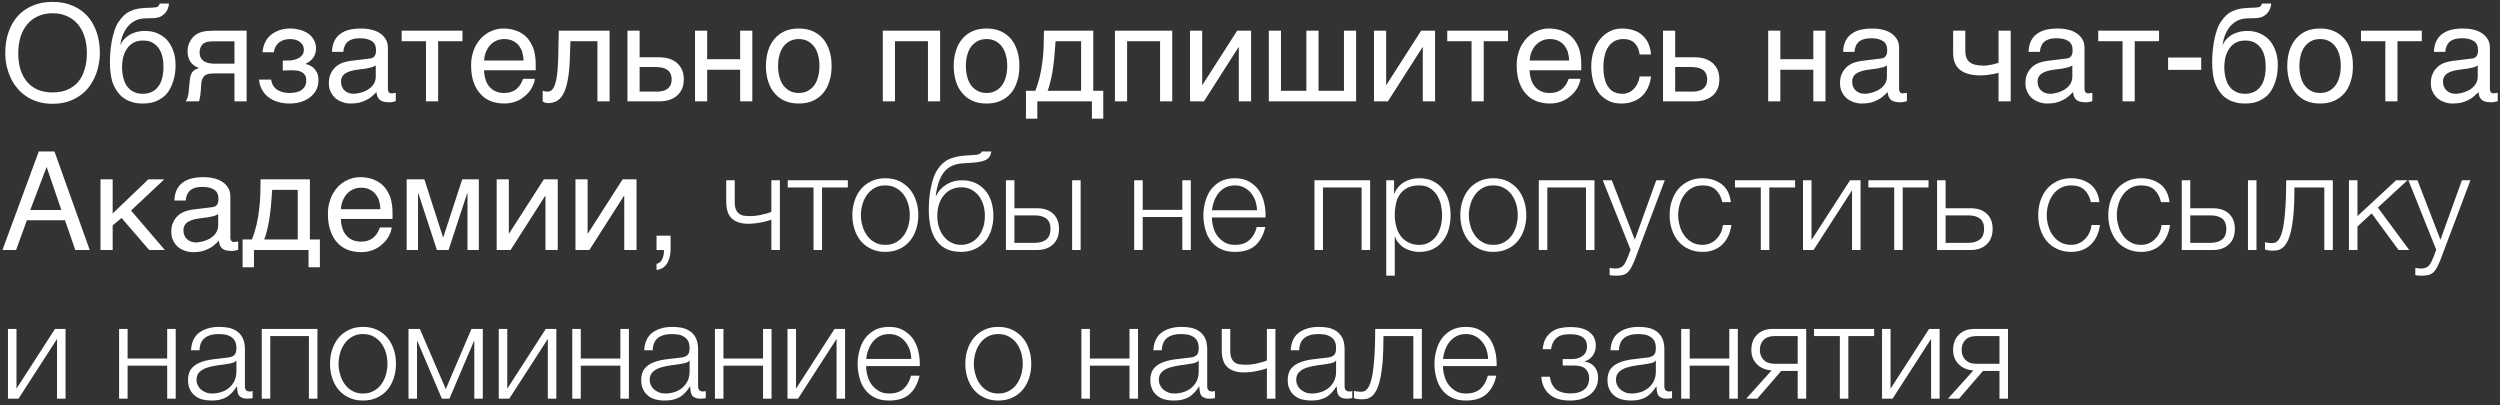 <?xml version="1.0" encoding="UTF-8"?> <svg xmlns="http://www.w3.org/2000/svg" width="370" height="60" viewBox="0 0 370 60" fill="none"><rect x="0" y="0" width="370" height="60" fill="#333333" stroke="none"/><path d="M14.78 7.82C14.78 8.44 14.72 9.06 14.58 9.66C14.46 10.28 14.28 10.86 14.02 11.42C13.76 11.98 13.46 12.5 13.08 12.98C12.7 13.46 12.24 13.88 11.72 14.22C11.2 14.58 10.62 14.86 9.96 15.06C9.3 15.26 8.58 15.36 7.78 15.36C7 15.36 6.26 15.26 5.6 15.06C4.96 14.86 4.36 14.58 3.84 14.22C3.34 13.88 2.88 13.46 2.5 12.98C2.1 12.5 1.78 11.98 1.54 11.42C1.28 10.86 1.1 10.28 0.96 9.66C0.84 9.06 0.78 8.44 0.78 7.82C0.78 6.7 0.94 5.7 1.26 4.76C1.58 3.84 2.04 3.04 2.62 2.38C3.22 1.72 3.96 1.2 4.82 0.84C5.7 0.46 6.68 0.28 7.78 0.28C8.88 0.28 9.88 0.46 10.74 0.84C11.62 1.2 12.34 1.72 12.94 2.38C13.54 3.04 13.98 3.84 14.3 4.76C14.62 5.7 14.78 6.7 14.78 7.82ZM12.86 7.82C12.86 6.98 12.74 6.18 12.52 5.46C12.3 4.74 11.96 4.12 11.54 3.6C11.1 3.08 10.56 2.68 9.94 2.4C9.3 2.1 8.58 1.96 7.78 1.96C6.98 1.96 6.26 2.1 5.62 2.4C5 2.68 4.46 3.08 4.04 3.6C3.6 4.12 3.26 4.74 3.04 5.46C2.82 6.18 2.7 6.98 2.7 7.82C2.7 8.7 2.8 9.5 3 10.2C3.22 10.92 3.54 11.54 3.96 12.06C4.38 12.58 4.92 12.96 5.54 13.26C6.18 13.54 6.92 13.68 7.78 13.68C8.64 13.68 9.38 13.54 10.02 13.26C10.66 12.96 11.2 12.58 11.62 12.06C12.04 11.54 12.34 10.92 12.54 10.2C12.76 9.5 12.86 8.7 12.86 7.82ZM25.006 0.52C25.006 0.62 24.986 0.74 24.966 0.86C24.926 1.02 24.886 1.16 24.826 1.32C24.746 1.48 24.666 1.64 24.566 1.78C24.446 1.96 24.286 2.1 24.106 2.24C23.986 2.3 23.906 2.38 23.826 2.42C23.726 2.48 23.626 2.52 23.486 2.56C23.366 2.6 23.206 2.62 23.006 2.66C22.786 2.68 22.526 2.7 22.186 2.7L21.446 2.72C20.946 2.74 20.486 2.84 20.086 3.02C19.666 3.22 19.306 3.48 19.006 3.82C18.686 4.16 18.446 4.58 18.226 5.06C18.026 5.54 17.886 6.08 17.786 6.68C17.926 6.42 18.086 6.16 18.286 5.9C18.486 5.66 18.746 5.44 19.046 5.24C19.346 5.04 19.706 4.88 20.106 4.76C20.506 4.64 20.966 4.58 21.506 4.58C22.106 4.58 22.686 4.68 23.226 4.9C23.766 5.12 24.246 5.44 24.666 5.86C25.066 6.3 25.386 6.84 25.626 7.48C25.866 8.1 25.986 8.84 25.986 9.7C25.986 9.96 25.966 10.28 25.926 10.66C25.886 11.04 25.806 11.44 25.686 11.86C25.566 12.28 25.406 12.7 25.186 13.1C24.966 13.52 24.686 13.9 24.326 14.22C23.966 14.54 23.526 14.8 23.006 15.02C22.486 15.22 21.866 15.32 21.146 15.32C20.846 15.32 20.526 15.3 20.186 15.26C19.846 15.2 19.526 15.1 19.186 14.98C18.846 14.86 18.526 14.66 18.206 14.44C17.886 14.2 17.606 13.9 17.346 13.54C17.226 13.34 17.086 13.14 16.966 12.9C16.826 12.66 16.726 12.38 16.606 12.04C16.506 11.7 16.426 11.3 16.366 10.84C16.306 10.38 16.266 9.84 16.266 9.2C16.266 8.78 16.286 8.32 16.326 7.78C16.366 7.26 16.426 6.72 16.526 6.18C16.626 5.62 16.766 5.1 16.926 4.58C17.086 4.08 17.286 3.62 17.546 3.24C17.826 2.82 18.106 2.5 18.406 2.22C18.706 1.96 19.026 1.76 19.366 1.62C19.706 1.46 20.066 1.36 20.466 1.28C20.846 1.22 21.266 1.18 21.726 1.16L22.366 1.14C22.566 1.14 22.746 1.12 22.906 1.1C23.046 1.1 23.166 1.06 23.266 1.02C23.366 0.98 23.446 0.92 23.486 0.84C23.546 0.78 23.606 0.66 23.646 0.52H25.006ZM18.066 9.96C18.066 10.16 18.066 10.4 18.106 10.66C18.126 10.92 18.166 11.2 18.246 11.48C18.306 11.78 18.426 12.08 18.546 12.36C18.686 12.64 18.886 12.9 19.106 13.12C19.326 13.34 19.606 13.52 19.926 13.66C20.266 13.8 20.666 13.88 21.126 13.88C21.646 13.88 22.066 13.78 22.426 13.62C22.766 13.46 23.066 13.24 23.286 12.98C23.506 12.72 23.686 12.44 23.826 12.1C23.926 11.78 24.026 11.48 24.086 11.18C24.126 10.86 24.166 10.6 24.186 10.34V9.78C24.186 9.3 24.146 8.84 24.026 8.38C23.926 7.92 23.746 7.52 23.506 7.16C23.266 6.82 22.966 6.54 22.586 6.32C22.206 6.1 21.746 6 21.186 6C20.646 6 20.166 6.1 19.786 6.3C19.386 6.52 19.066 6.8 18.826 7.16C18.566 7.52 18.386 7.94 18.246 8.42C18.126 8.9 18.066 9.42 18.066 9.96ZM34.7 10.86H32.38C31.96 10.86 31.6 10.86 31.3 10.88C30.98 10.9 30.72 10.96 30.5 11.06C30.3 11.18 30.12 11.32 30.02 11.56C29.88 11.78 29.8 12.08 29.78 12.5L29.7 13.62C29.68 13.66 29.68 13.72 29.68 13.82C29.66 13.92 29.66 14.04 29.64 14.16C29.62 14.3 29.6 14.44 29.56 14.58C29.54 14.74 29.5 14.88 29.44 15H27.46C27.52 14.94 27.54 14.88 27.6 14.82C27.64 14.76 27.68 14.66 27.72 14.56C27.76 14.46 27.8 14.3 27.84 14.14C27.88 13.96 27.92 13.74 27.94 13.46L28.06 12.12C28.1 11.76 28.14 11.48 28.2 11.26C28.26 11.04 28.34 10.84 28.44 10.7C28.54 10.56 28.66 10.44 28.82 10.34C29 10.26 29.2 10.16 29.44 10.06C28.32 9.66 27.76 8.82 27.76 7.58C27.76 7.26 27.8 6.98 27.88 6.7C27.96 6.44 28.06 6.22 28.2 6C28.32 5.8 28.46 5.62 28.62 5.44C28.78 5.3 28.94 5.16 29.1 5.06C29.3 4.94 29.52 4.82 29.76 4.76C30.02 4.68 30.26 4.64 30.5 4.6C30.74 4.58 30.98 4.56 31.22 4.56C31.44 4.54 31.66 4.54 31.86 4.54H36.5V15H34.7V10.86ZM31.36 6.12C31.2 6.14 31.04 6.14 30.92 6.16C30.8 6.16 30.68 6.2 30.56 6.22C30.46 6.26 30.36 6.3 30.24 6.36C30.02 6.48 29.84 6.68 29.72 6.94C29.6 7.18 29.54 7.46 29.54 7.74C29.54 8.02 29.58 8.26 29.66 8.44C29.76 8.64 29.86 8.8 30.02 8.92C30.14 9.06 30.3 9.14 30.48 9.2C30.64 9.28 30.82 9.32 31 9.36L31.52 9.42C31.68 9.42 31.84 9.42 31.96 9.42H34.7V6.12H31.36ZM42.772 8.96C43.012 8.96 43.252 8.92 43.512 8.86C43.772 8.8 44.012 8.72 44.232 8.58C44.452 8.46 44.612 8.3 44.772 8.1C44.912 7.9 44.972 7.64 44.972 7.36C44.972 7.16 44.932 6.96 44.852 6.76C44.752 6.58 44.612 6.4 44.452 6.26C44.272 6.1 44.072 6 43.792 5.9C43.532 5.82 43.232 5.78 42.892 5.78C42.712 5.78 42.492 5.82 42.252 5.86C41.992 5.9 41.752 6 41.532 6.14C41.272 6.28 41.072 6.48 40.892 6.74C40.712 7 40.572 7.34 40.532 7.74H38.852C38.892 7.28 38.992 6.86 39.132 6.5C39.272 6.16 39.452 5.84 39.672 5.58C39.892 5.32 40.132 5.1 40.392 4.94C40.672 4.76 40.952 4.62 41.232 4.52C41.532 4.4 41.812 4.34 42.112 4.28C42.412 4.24 42.692 4.22 42.952 4.22C43.412 4.22 43.872 4.28 44.332 4.4C44.792 4.52 45.212 4.7 45.572 4.94C45.932 5.18 46.212 5.5 46.432 5.86C46.652 6.24 46.772 6.66 46.772 7.16C46.772 7.5 46.712 7.76 46.632 8C46.552 8.26 46.432 8.46 46.272 8.66C46.132 8.84 45.972 8.98 45.772 9.12C45.592 9.24 45.412 9.34 45.252 9.44V9.48C45.432 9.52 45.632 9.58 45.852 9.68C46.072 9.78 46.272 9.92 46.472 10.1C46.652 10.3 46.812 10.54 46.952 10.82C47.072 11.12 47.132 11.46 47.132 11.88C47.132 12.48 46.992 12.98 46.752 13.4C46.512 13.84 46.172 14.18 45.772 14.48C45.372 14.76 44.912 14.98 44.412 15.12C43.892 15.26 43.392 15.32 42.872 15.32C42.212 15.32 41.612 15.24 41.072 15.06C40.532 14.9 40.072 14.66 39.672 14.34C39.292 14.04 38.972 13.66 38.752 13.22C38.512 12.78 38.372 12.3 38.332 11.78H40.132C40.192 12.16 40.292 12.48 40.472 12.74C40.652 12.98 40.852 13.2 41.112 13.34C41.352 13.48 41.632 13.6 41.932 13.66C42.232 13.74 42.532 13.76 42.852 13.76C43.672 13.76 44.292 13.6 44.712 13.26C45.132 12.92 45.332 12.48 45.332 11.92C45.332 11.68 45.292 11.46 45.232 11.28C45.152 11.1 45.012 10.92 44.852 10.8C44.672 10.66 44.432 10.56 44.152 10.48C43.852 10.42 43.492 10.4 43.072 10.4H42.792C42.672 10.4 42.572 10.4 42.452 10.42H42.132L41.852 10.46V8.96H42.772ZM49.132 7.68C49.152 7.04 49.272 6.5 49.492 6.06C49.712 5.62 50.012 5.26 50.392 5C50.772 4.72 51.212 4.52 51.732 4.4C52.252 4.28 52.812 4.22 53.432 4.22C53.932 4.22 54.432 4.26 54.912 4.38C55.392 4.48 55.812 4.64 56.172 4.88C56.552 5.1 56.852 5.42 57.072 5.78C57.312 6.14 57.412 6.6 57.412 7.12V13.2C57.412 13.36 57.452 13.52 57.552 13.64C57.632 13.76 57.792 13.82 57.992 13.82C58.072 13.82 58.172 13.8 58.272 13.78C58.372 13.78 58.472 13.76 58.572 13.74V14.98C58.432 15.02 58.272 15.06 58.132 15.08C57.992 15.12 57.812 15.14 57.612 15.14C57.292 15.14 57.032 15.1 56.812 15.06C56.572 15 56.392 14.92 56.232 14.8C56.092 14.68 55.972 14.52 55.872 14.32C55.792 14.14 55.752 13.9 55.712 13.62C55.492 13.86 55.252 14.08 55.012 14.28C54.772 14.5 54.492 14.68 54.172 14.82C53.872 14.98 53.532 15.1 53.152 15.2C52.772 15.28 52.352 15.32 51.872 15.32C51.472 15.32 51.092 15.26 50.712 15.12C50.332 15 49.972 14.8 49.672 14.56C49.372 14.3 49.132 13.98 48.952 13.6C48.752 13.24 48.672 12.8 48.672 12.3C48.672 11.76 48.752 11.3 48.952 10.9C49.132 10.5 49.372 10.18 49.652 9.92C49.952 9.64 50.292 9.46 50.672 9.3C51.052 9.16 51.432 9.08 51.812 9.02L54.752 8.66C55.032 8.64 55.252 8.52 55.412 8.34C55.572 8.14 55.652 7.86 55.652 7.44C55.652 6.8 55.452 6.36 55.032 6.08C54.612 5.8 54.032 5.66 53.252 5.66C52.452 5.66 51.872 5.84 51.472 6.16C51.092 6.5 50.852 7 50.812 7.68H49.132ZM55.612 9.68C55.472 9.78 55.292 9.86 55.092 9.94C54.872 10 54.632 10.06 54.392 10.1C54.132 10.16 53.852 10.2 53.572 10.22L52.712 10.34C52.392 10.4 52.092 10.44 51.812 10.54C51.552 10.62 51.312 10.74 51.112 10.86C50.892 11 50.752 11.18 50.632 11.36C50.532 11.56 50.472 11.78 50.472 12.04C50.472 12.34 50.512 12.6 50.612 12.84C50.712 13.06 50.832 13.26 51.012 13.4C51.172 13.56 51.372 13.68 51.592 13.76C51.832 13.84 52.092 13.88 52.372 13.88C52.552 13.88 52.752 13.86 52.972 13.8C53.212 13.76 53.432 13.72 53.672 13.62C53.932 13.54 54.152 13.42 54.392 13.3C54.612 13.16 54.832 13 55.012 12.82C55.192 12.62 55.332 12.42 55.452 12.16C55.552 11.92 55.612 11.66 55.612 11.36V9.68ZM59.445 4.54H68.445V6.1H64.845V15H63.045V6.1H59.445V4.54ZM79.165 11.66C79.105 12.12 78.945 12.56 78.705 13C78.465 13.44 78.145 13.82 77.745 14.16C77.365 14.52 76.905 14.8 76.385 15C75.845 15.22 75.245 15.32 74.605 15.32C73.905 15.32 73.265 15.2 72.665 14.98C72.065 14.74 71.545 14.4 71.125 13.92C70.685 13.46 70.345 12.88 70.105 12.18C69.845 11.48 69.725 10.64 69.725 9.7C69.725 9.06 69.785 8.48 69.945 7.96C70.085 7.44 70.265 6.98 70.505 6.58C70.745 6.18 71.025 5.82 71.325 5.52C71.645 5.22 71.965 4.98 72.325 4.78C72.665 4.6 73.025 4.46 73.385 4.36C73.745 4.26 74.105 4.22 74.445 4.22C75.165 4.22 75.805 4.32 76.405 4.54C77.005 4.76 77.505 5.08 77.945 5.52C78.365 5.96 78.685 6.52 78.945 7.16C79.165 7.84 79.285 8.62 79.285 9.5V10.4H71.645C71.645 10.9 71.725 11.36 71.865 11.78C71.985 12.2 72.185 12.54 72.445 12.84C72.685 13.14 73.005 13.36 73.365 13.52C73.725 13.68 74.125 13.76 74.585 13.76C75.045 13.76 75.445 13.7 75.765 13.56C76.085 13.44 76.345 13.28 76.565 13.06C76.785 12.86 76.945 12.64 77.085 12.4C77.225 12.14 77.325 11.9 77.425 11.66H79.165ZM77.485 8.96C77.465 8.46 77.385 8 77.265 7.6C77.105 7.2 76.905 6.88 76.665 6.6C76.425 6.34 76.105 6.14 75.765 5.98C75.405 5.84 75.025 5.78 74.585 5.78C74.185 5.78 73.805 5.86 73.465 6.02C73.105 6.18 72.805 6.4 72.545 6.68C72.285 6.96 72.085 7.3 71.925 7.68C71.765 8.08 71.665 8.5 71.645 8.96H77.485ZM84.339 8.62C84.299 9.88 84.199 10.94 84.039 11.78C83.879 12.64 83.679 13.32 83.399 13.84C83.139 14.36 82.799 14.72 82.419 14.94C82.039 15.14 81.599 15.26 81.099 15.26C80.919 15.26 80.759 15.22 80.639 15.18C80.499 15.12 80.399 15.06 80.319 15V13.42C80.579 13.52 80.799 13.56 80.999 13.56C81.139 13.56 81.279 13.54 81.399 13.5C81.519 13.44 81.639 13.36 81.759 13.24C81.859 13.1 81.979 12.92 82.079 12.68C82.159 12.44 82.259 12.12 82.339 11.74C82.399 11.36 82.479 10.9 82.519 10.36C82.559 9.8 82.599 9.16 82.619 8.4L82.699 4.54H90.219V15H88.419V6.1H84.419L84.339 8.62ZM94.663 8.48H97.563C98.143 8.48 98.643 8.56 99.083 8.7C99.543 8.86 99.923 9.08 100.243 9.36C100.543 9.64 100.783 9.98 100.963 10.38C101.123 10.78 101.203 11.24 101.203 11.74C101.203 12.24 101.123 12.7 100.963 13.1C100.783 13.5 100.543 13.84 100.243 14.12C99.923 14.4 99.543 14.62 99.083 14.78C98.643 14.92 98.143 15 97.563 15H92.863V4.54H94.663V8.48ZM97.203 13.56C97.523 13.56 97.803 13.54 98.083 13.46C98.343 13.4 98.583 13.3 98.783 13.14C98.983 13 99.123 12.82 99.243 12.58C99.343 12.36 99.403 12.08 99.403 11.74C99.403 11.42 99.343 11.14 99.243 10.9C99.123 10.68 98.963 10.48 98.763 10.34C98.563 10.2 98.303 10.08 98.023 10.02C97.723 9.96 97.403 9.92 97.043 9.92H94.663V13.56H97.203ZM104.663 8.76H109.543V4.54H111.343V15H109.543V10.32H104.663V15H102.863V4.54H104.663V8.76ZM123.076 9.76C123.076 10.62 122.976 11.38 122.736 12.08C122.516 12.76 122.216 13.34 121.796 13.82C121.376 14.3 120.856 14.68 120.256 14.94C119.656 15.2 118.976 15.32 118.216 15.32C117.456 15.32 116.776 15.2 116.176 14.94C115.576 14.68 115.076 14.3 114.656 13.82C114.236 13.34 113.916 12.76 113.696 12.08C113.476 11.38 113.356 10.62 113.356 9.76C113.356 8.9 113.476 8.14 113.696 7.46C113.916 6.78 114.236 6.2 114.656 5.72C115.076 5.24 115.576 4.86 116.176 4.6C116.776 4.34 117.456 4.22 118.216 4.22C118.976 4.22 119.656 4.34 120.256 4.6C120.856 4.86 121.376 5.24 121.796 5.72C122.216 6.2 122.516 6.78 122.736 7.46C122.976 8.14 123.076 8.9 123.076 9.76ZM121.276 9.76C121.276 9.18 121.216 8.64 121.076 8.16C120.956 7.68 120.756 7.26 120.496 6.9C120.236 6.56 119.916 6.28 119.536 6.08C119.156 5.88 118.716 5.78 118.216 5.78C117.716 5.78 117.276 5.88 116.896 6.08C116.516 6.28 116.196 6.56 115.936 6.9C115.676 7.26 115.476 7.68 115.356 8.16C115.216 8.64 115.156 9.18 115.156 9.76C115.156 10.34 115.216 10.88 115.356 11.36C115.476 11.86 115.676 12.28 115.936 12.64C116.196 12.98 116.516 13.26 116.896 13.46C117.276 13.66 117.716 13.76 118.216 13.76C118.716 13.76 119.156 13.66 119.536 13.46C119.916 13.26 120.236 12.98 120.496 12.64C120.756 12.28 120.956 11.86 121.076 11.36C121.216 10.88 121.276 10.34 121.276 9.76ZM132.456 15H130.656V4.54H139.136V15H137.336V6.1H132.456V15ZM150.869 9.76C150.869 10.62 150.769 11.38 150.529 12.08C150.309 12.76 150.009 13.34 149.589 13.82C149.169 14.3 148.649 14.68 148.049 14.94C147.449 15.2 146.769 15.32 146.009 15.32C145.249 15.32 144.569 15.2 143.969 14.94C143.369 14.68 142.869 14.3 142.449 13.82C142.029 13.34 141.709 12.76 141.489 12.08C141.269 11.38 141.149 10.62 141.149 9.76C141.149 8.9 141.269 8.14 141.489 7.46C141.709 6.78 142.029 6.2 142.449 5.72C142.869 5.24 143.369 4.86 143.969 4.6C144.569 4.34 145.249 4.22 146.009 4.22C146.769 4.22 147.449 4.34 148.049 4.6C148.649 4.86 149.169 5.24 149.589 5.72C150.009 6.2 150.309 6.78 150.529 7.46C150.769 8.14 150.869 8.9 150.869 9.76ZM149.069 9.76C149.069 9.18 149.009 8.64 148.869 8.16C148.749 7.68 148.549 7.26 148.289 6.9C148.029 6.56 147.709 6.28 147.329 6.08C146.949 5.88 146.509 5.78 146.009 5.78C145.509 5.78 145.069 5.88 144.689 6.08C144.309 6.28 143.989 6.56 143.729 6.9C143.469 7.26 143.269 7.68 143.149 8.16C143.009 8.64 142.949 9.18 142.949 9.76C142.949 10.34 143.009 10.88 143.149 11.36C143.269 11.86 143.469 12.28 143.729 12.64C143.989 12.98 144.309 13.26 144.689 13.46C145.069 13.66 145.509 13.76 146.009 13.76C146.509 13.76 146.949 13.66 147.329 13.46C147.709 13.26 148.029 12.98 148.289 12.64C148.549 12.28 148.749 11.86 148.869 11.36C149.009 10.88 149.069 10.34 149.069 9.76ZM153.523 17.56H151.843V13.44H153.223C153.503 12.74 153.723 12.02 153.903 11.28C154.062 10.54 154.202 9.82 154.283 9.06C154.383 8.32 154.443 7.56 154.463 6.82C154.483 6.06 154.502 5.3 154.502 4.54H161.803V13.44H163.283V17.56H161.603V15H153.523V17.56ZM156.223 6.1C156.163 6.7 156.143 7.3 156.083 7.92C156.043 8.56 155.963 9.18 155.883 9.8C155.803 10.44 155.703 11.06 155.563 11.66C155.423 12.28 155.263 12.88 155.043 13.44H160.003V6.1H156.223ZM166.811 15H165.011V4.54H173.491V15H171.691V6.1H166.811V15ZM177.925 12.56H177.965L183.105 4.54H185.165V15H183.345V6.98H183.305L178.185 15H176.125V4.54H177.925V12.56ZM189.585 13.44H193.345V4.54H195.145V13.44H198.905V4.54H200.705V15H187.785V4.54H189.585V13.44ZM205.151 12.56H205.191L210.331 4.54H212.391V15H210.571V6.98H210.531L205.411 15H203.351V4.54H205.151V12.56ZM214.191 4.54H223.191V6.1H219.591V15H217.791V6.1H214.191V4.54ZM233.911 11.66C233.851 12.12 233.691 12.56 233.451 13C233.211 13.44 232.891 13.82 232.491 14.16C232.111 14.52 231.651 14.8 231.131 15C230.591 15.22 229.991 15.32 229.351 15.32C228.651 15.32 228.011 15.2 227.411 14.98C226.811 14.74 226.291 14.4 225.871 13.92C225.431 13.46 225.091 12.88 224.851 12.18C224.591 11.48 224.471 10.64 224.471 9.7C224.471 9.06 224.531 8.48 224.691 7.96C224.831 7.44 225.011 6.98 225.251 6.58C225.491 6.18 225.771 5.82 226.071 5.52C226.391 5.22 226.711 4.98 227.071 4.78C227.411 4.6 227.771 4.46 228.131 4.36C228.491 4.26 228.851 4.22 229.191 4.22C229.911 4.22 230.551 4.32 231.151 4.54C231.751 4.76 232.251 5.08 232.691 5.52C233.111 5.96 233.431 6.52 233.691 7.16C233.911 7.84 234.031 8.62 234.031 9.5V10.4H226.391C226.391 10.9 226.471 11.36 226.611 11.78C226.731 12.2 226.931 12.54 227.191 12.84C227.431 13.14 227.751 13.36 228.111 13.52C228.471 13.68 228.871 13.76 229.331 13.76C229.791 13.76 230.191 13.7 230.511 13.56C230.831 13.44 231.091 13.28 231.311 13.06C231.531 12.86 231.691 12.64 231.831 12.4C231.971 12.14 232.071 11.9 232.171 11.66H233.911ZM232.231 8.96C232.211 8.46 232.131 8 232.011 7.6C231.851 7.2 231.651 6.88 231.411 6.6C231.171 6.34 230.851 6.14 230.511 5.98C230.151 5.84 229.771 5.78 229.331 5.78C228.931 5.78 228.551 5.86 228.211 6.02C227.851 6.18 227.551 6.4 227.291 6.68C227.031 6.96 226.831 7.3 226.671 7.68C226.511 8.08 226.411 8.5 226.391 8.96H232.231ZM244.345 11.32C244.325 11.58 244.265 11.84 244.205 12.14C244.125 12.46 244.005 12.74 243.865 13.04C243.725 13.34 243.545 13.62 243.325 13.9C243.105 14.16 242.825 14.42 242.505 14.62C242.185 14.84 241.805 15 241.365 15.14C240.925 15.26 240.425 15.32 239.865 15.32C239.565 15.32 239.245 15.28 238.905 15.22C238.545 15.14 238.225 15 237.905 14.84C237.585 14.66 237.285 14.44 236.985 14.16C236.705 13.88 236.445 13.54 236.225 13.12C236.005 12.72 235.825 12.24 235.705 11.68C235.585 11.16 235.505 10.52 235.505 9.82C235.505 8.96 235.645 8.18 235.885 7.48C236.125 6.78 236.465 6.2 236.885 5.72C237.285 5.24 237.765 4.88 238.325 4.6C238.865 4.34 239.445 4.22 240.045 4.22C240.605 4.22 241.085 4.28 241.505 4.4C241.925 4.52 242.285 4.66 242.605 4.86C242.905 5.06 243.165 5.28 243.385 5.54C243.605 5.8 243.785 6.06 243.925 6.34C244.045 6.64 244.145 6.92 244.225 7.22C244.285 7.5 244.325 7.8 244.345 8.06H242.665C242.585 7.34 242.325 6.78 241.925 6.38C241.525 5.98 240.965 5.78 240.245 5.78C239.745 5.78 239.325 5.88 238.965 6.08C238.585 6.28 238.285 6.56 238.045 6.92C237.785 7.28 237.605 7.72 237.485 8.24C237.365 8.76 237.305 9.3 237.305 9.92C237.305 10.62 237.365 11.2 237.505 11.7C237.625 12.2 237.805 12.6 238.065 12.92C238.305 13.26 238.585 13.5 238.945 13.64C239.285 13.8 239.685 13.88 240.125 13.88C240.445 13.88 240.725 13.82 241.025 13.7C241.305 13.6 241.545 13.42 241.765 13.2C241.985 12.98 242.185 12.72 242.325 12.4C242.485 12.08 242.605 11.72 242.665 11.32H244.345ZM247.925 8.48H250.825C251.405 8.48 251.905 8.56 252.345 8.7C252.805 8.86 253.185 9.08 253.505 9.36C253.805 9.64 254.045 9.98 254.225 10.38C254.385 10.78 254.465 11.24 254.465 11.74C254.465 12.24 254.385 12.7 254.225 13.1C254.045 13.5 253.805 13.84 253.505 14.12C253.185 14.4 252.805 14.62 252.345 14.78C251.905 14.92 251.405 15 250.825 15H246.125V4.54H247.925V8.48ZM250.465 13.56C250.785 13.56 251.065 13.54 251.345 13.46C251.605 13.4 251.845 13.3 252.045 13.14C252.245 13 252.385 12.82 252.505 12.58C252.605 12.36 252.665 12.08 252.665 11.74C252.665 11.42 252.605 11.14 252.505 10.9C252.385 10.68 252.225 10.48 252.025 10.34C251.825 10.2 251.565 10.08 251.285 10.02C250.985 9.96 250.665 9.92 250.305 9.92H247.925V13.56H250.465ZM263.491 8.76H268.371V4.54H270.171V15H268.371V10.32H263.491V15H261.691V4.54H263.491V8.76ZM272.784 7.68C272.804 7.04 272.924 6.5 273.144 6.06C273.364 5.62 273.664 5.26 274.044 5C274.424 4.72 274.864 4.52 275.384 4.4C275.904 4.28 276.464 4.22 277.084 4.22C277.584 4.22 278.084 4.26 278.564 4.38C279.044 4.48 279.464 4.64 279.824 4.88C280.204 5.1 280.504 5.42 280.724 5.78C280.964 6.14 281.064 6.6 281.064 7.12V13.2C281.064 13.36 281.104 13.52 281.204 13.64C281.284 13.76 281.444 13.82 281.644 13.82C281.724 13.82 281.824 13.8 281.924 13.78C282.024 13.78 282.124 13.76 282.224 13.74V14.98C282.084 15.02 281.924 15.06 281.784 15.08C281.644 15.12 281.464 15.14 281.264 15.14C280.944 15.14 280.684 15.1 280.464 15.06C280.224 15 280.044 14.92 279.884 14.8C279.744 14.68 279.624 14.52 279.524 14.32C279.444 14.14 279.404 13.9 279.364 13.62C279.144 13.86 278.904 14.08 278.664 14.28C278.424 14.5 278.144 14.68 277.824 14.82C277.524 14.98 277.184 15.1 276.804 15.2C276.424 15.28 276.004 15.32 275.524 15.32C275.124 15.32 274.744 15.26 274.364 15.12C273.984 15 273.624 14.8 273.324 14.56C273.024 14.3 272.784 13.98 272.604 13.6C272.404 13.24 272.324 12.8 272.324 12.3C272.324 11.76 272.404 11.3 272.604 10.9C272.784 10.5 273.024 10.18 273.304 9.92C273.604 9.64 273.944 9.46 274.324 9.3C274.704 9.16 275.084 9.08 275.464 9.02L278.404 8.66C278.684 8.64 278.904 8.52 279.064 8.34C279.224 8.14 279.304 7.86 279.304 7.44C279.304 6.8 279.104 6.36 278.684 6.08C278.264 5.8 277.684 5.66 276.904 5.66C276.104 5.66 275.524 5.84 275.124 6.16C274.744 6.5 274.504 7 274.464 7.68H272.784ZM279.264 9.68C279.124 9.78 278.944 9.86 278.744 9.94C278.524 10 278.284 10.06 278.044 10.1C277.784 10.16 277.504 10.2 277.224 10.22L276.364 10.34C276.044 10.4 275.744 10.44 275.464 10.54C275.204 10.62 274.964 10.74 274.764 10.86C274.544 11 274.404 11.18 274.284 11.36C274.184 11.56 274.124 11.78 274.124 12.04C274.124 12.34 274.164 12.6 274.264 12.84C274.364 13.06 274.484 13.26 274.664 13.4C274.824 13.56 275.024 13.68 275.244 13.76C275.484 13.84 275.744 13.88 276.024 13.88C276.204 13.88 276.404 13.86 276.624 13.8C276.864 13.76 277.084 13.72 277.324 13.62C277.584 13.54 277.804 13.42 278.044 13.3C278.264 13.16 278.484 13 278.664 12.82C278.844 12.62 278.984 12.42 279.104 12.16C279.204 11.92 279.264 11.66 279.264 11.36V9.68ZM295.784 10.78C295.384 10.88 294.964 10.98 294.504 11.04C294.024 11.12 293.584 11.16 293.184 11.16C291.804 11.16 290.744 10.88 290.084 10.34C289.404 9.8 289.064 8.96 289.064 7.8V4.54H290.864V7.44C290.864 7.84 290.904 8.18 291.004 8.46C291.084 8.74 291.244 8.98 291.464 9.16C291.684 9.34 291.964 9.5 292.324 9.58C292.664 9.66 293.104 9.72 293.604 9.72C293.744 9.72 293.924 9.7 294.104 9.68C294.304 9.64 294.484 9.62 294.704 9.58C294.904 9.54 295.104 9.5 295.284 9.44C295.484 9.4 295.644 9.34 295.784 9.3V4.54H297.584V15H295.784V10.78ZM300.226 7.68C300.246 7.04 300.366 6.5 300.586 6.06C300.806 5.62 301.106 5.26 301.486 5C301.866 4.72 302.306 4.52 302.826 4.4C303.346 4.28 303.906 4.22 304.526 4.22C305.026 4.22 305.526 4.26 306.006 4.38C306.486 4.48 306.906 4.64 307.266 4.88C307.646 5.1 307.946 5.42 308.166 5.78C308.406 6.14 308.506 6.6 308.506 7.12V13.2C308.506 13.36 308.546 13.52 308.646 13.64C308.726 13.76 308.886 13.82 309.086 13.82C309.166 13.82 309.266 13.8 309.366 13.78C309.466 13.78 309.566 13.76 309.666 13.74V14.98C309.526 15.02 309.366 15.06 309.226 15.08C309.086 15.12 308.906 15.14 308.706 15.14C308.386 15.14 308.126 15.1 307.906 15.06C307.666 15 307.486 14.92 307.326 14.8C307.186 14.68 307.066 14.52 306.966 14.32C306.886 14.14 306.846 13.9 306.806 13.62C306.586 13.86 306.346 14.08 306.106 14.28C305.866 14.5 305.586 14.68 305.266 14.82C304.966 14.98 304.626 15.1 304.246 15.2C303.866 15.28 303.446 15.32 302.966 15.32C302.566 15.32 302.186 15.26 301.806 15.12C301.426 15 301.066 14.8 300.766 14.56C300.466 14.3 300.226 13.98 300.046 13.6C299.846 13.24 299.766 12.8 299.766 12.3C299.766 11.76 299.846 11.3 300.046 10.9C300.226 10.5 300.466 10.18 300.746 9.92C301.046 9.64 301.386 9.46 301.766 9.3C302.146 9.16 302.526 9.08 302.906 9.02L305.846 8.66C306.126 8.64 306.346 8.52 306.506 8.34C306.666 8.14 306.746 7.86 306.746 7.44C306.746 6.8 306.546 6.36 306.126 6.08C305.706 5.8 305.126 5.66 304.346 5.66C303.546 5.66 302.966 5.84 302.566 6.16C302.186 6.5 301.946 7 301.906 7.68H300.226ZM306.706 9.68C306.566 9.78 306.386 9.86 306.186 9.94C305.966 10 305.726 10.06 305.486 10.1C305.226 10.16 304.946 10.2 304.666 10.22L303.806 10.34C303.486 10.4 303.186 10.44 302.906 10.54C302.646 10.62 302.406 10.74 302.206 10.86C301.986 11 301.846 11.18 301.726 11.36C301.626 11.56 301.566 11.78 301.566 12.04C301.566 12.34 301.606 12.6 301.706 12.84C301.806 13.06 301.926 13.26 302.106 13.4C302.266 13.56 302.466 13.68 302.686 13.76C302.926 13.84 303.186 13.88 303.466 13.88C303.646 13.88 303.846 13.86 304.066 13.8C304.306 13.76 304.526 13.72 304.766 13.62C305.026 13.54 305.246 13.42 305.486 13.3C305.706 13.16 305.926 13 306.106 12.82C306.286 12.62 306.426 12.42 306.546 12.16C306.646 11.92 306.706 11.66 306.706 11.36V9.68ZM310.539 4.54H319.539V6.1H315.939V15H314.139V6.1H310.539V4.54ZM325.779 10.34H320.879V8.52H325.779V10.34ZM336.139 0.52C336.139 0.62 336.119 0.74 336.099 0.86C336.059 1.02 336.019 1.16 335.959 1.32C335.879 1.48 335.799 1.64 335.699 1.78C335.579 1.96 335.419 2.1 335.239 2.24C335.119 2.3 335.039 2.38 334.959 2.42C334.859 2.48 334.759 2.52 334.619 2.56C334.499 2.6 334.339 2.62 334.139 2.66C333.919 2.68 333.659 2.7 333.319 2.7L332.579 2.72C332.079 2.74 331.619 2.84 331.219 3.02C330.799 3.22 330.439 3.48 330.139 3.82C329.819 4.16 329.579 4.58 329.359 5.06C329.159 5.54 329.019 6.08 328.919 6.68C329.059 6.42 329.219 6.16 329.419 5.9C329.619 5.66 329.879 5.44 330.179 5.24C330.479 5.04 330.839 4.88 331.239 4.76C331.639 4.64 332.099 4.58 332.639 4.58C333.239 4.58 333.819 4.68 334.359 4.9C334.899 5.12 335.379 5.44 335.799 5.86C336.199 6.3 336.519 6.84 336.759 7.48C336.999 8.1 337.119 8.84 337.119 9.7C337.119 9.96 337.099 10.28 337.059 10.66C337.019 11.04 336.939 11.44 336.819 11.86C336.699 12.28 336.539 12.7 336.319 13.1C336.099 13.52 335.819 13.9 335.459 14.22C335.099 14.54 334.659 14.8 334.139 15.02C333.619 15.22 332.999 15.32 332.279 15.32C331.979 15.32 331.659 15.3 331.319 15.26C330.979 15.2 330.659 15.1 330.319 14.98C329.979 14.86 329.659 14.66 329.339 14.44C329.019 14.2 328.739 13.9 328.479 13.54C328.359 13.34 328.219 13.14 328.099 12.9C327.959 12.66 327.859 12.38 327.739 12.04C327.639 11.7 327.559 11.3 327.499 10.84C327.439 10.38 327.399 9.84 327.399 9.2C327.399 8.78 327.419 8.32 327.459 7.78C327.499 7.26 327.559 6.72 327.659 6.18C327.759 5.62 327.899 5.1 328.059 4.58C328.219 4.08 328.419 3.62 328.679 3.24C328.959 2.82 329.239 2.5 329.539 2.22C329.839 1.96 330.159 1.76 330.499 1.62C330.839 1.46 331.199 1.36 331.599 1.28C331.979 1.22 332.399 1.18 332.859 1.16L333.499 1.14C333.699 1.14 333.879 1.12 334.039 1.1C334.179 1.1 334.299 1.06 334.399 1.02C334.499 0.98 334.579 0.92 334.619 0.84C334.679 0.78 334.739 0.66 334.779 0.52H336.139ZM329.199 9.96C329.199 10.16 329.199 10.4 329.239 10.66C329.259 10.92 329.299 11.2 329.379 11.48C329.439 11.78 329.559 12.08 329.679 12.36C329.819 12.64 330.019 12.9 330.239 13.12C330.459 13.34 330.739 13.52 331.059 13.66C331.399 13.8 331.799 13.88 332.259 13.88C332.779 13.88 333.199 13.78 333.559 13.62C333.899 13.46 334.199 13.24 334.419 12.98C334.639 12.72 334.819 12.44 334.959 12.1C335.059 11.78 335.159 11.48 335.219 11.18C335.259 10.86 335.299 10.6 335.319 10.34V9.78C335.319 9.3 335.279 8.84 335.159 8.38C335.059 7.92 334.879 7.52 334.639 7.16C334.399 6.82 334.099 6.54 333.719 6.32C333.339 6.1 332.879 6 332.319 6C331.779 6 331.299 6.1 330.919 6.3C330.519 6.52 330.199 6.8 329.959 7.16C329.699 7.52 329.519 7.94 329.379 8.42C329.259 8.9 329.199 9.42 329.199 9.96ZM348.233 9.76C348.233 10.62 348.133 11.38 347.893 12.08C347.673 12.76 347.373 13.34 346.953 13.82C346.533 14.3 346.013 14.68 345.413 14.94C344.813 15.2 344.133 15.32 343.373 15.32C342.613 15.32 341.933 15.2 341.333 14.94C340.733 14.68 340.233 14.3 339.813 13.82C339.393 13.34 339.073 12.76 338.853 12.08C338.633 11.38 338.513 10.62 338.513 9.76C338.513 8.9 338.633 8.14 338.853 7.46C339.073 6.78 339.393 6.2 339.813 5.72C340.233 5.24 340.733 4.86 341.333 4.6C341.933 4.34 342.613 4.22 343.373 4.22C344.133 4.22 344.813 4.34 345.413 4.6C346.013 4.86 346.533 5.24 346.953 5.72C347.373 6.2 347.673 6.78 347.893 7.46C348.133 8.14 348.233 8.9 348.233 9.76ZM346.433 9.76C346.433 9.18 346.373 8.64 346.233 8.16C346.113 7.68 345.913 7.26 345.653 6.9C345.393 6.56 345.073 6.28 344.693 6.08C344.313 5.88 343.873 5.78 343.373 5.78C342.873 5.78 342.433 5.88 342.053 6.08C341.673 6.28 341.353 6.56 341.093 6.9C340.833 7.26 340.633 7.68 340.513 8.16C340.373 8.64 340.312 9.18 340.312 9.76C340.312 10.34 340.373 10.88 340.513 11.36C340.633 11.86 340.833 12.28 341.093 12.64C341.353 12.98 341.673 13.26 342.053 13.46C342.433 13.66 342.873 13.76 343.373 13.76C343.873 13.76 344.313 13.66 344.693 13.46C345.073 13.26 345.393 12.98 345.653 12.64C345.913 12.28 346.113 11.86 346.233 11.36C346.373 10.88 346.433 10.34 346.433 9.76ZM349.426 4.54H358.426V6.1H354.826V15H353.026V6.1H349.426V4.54ZM360.226 7.68C360.246 7.04 360.366 6.5 360.586 6.06C360.806 5.62 361.106 5.26 361.486 5C361.866 4.72 362.306 4.52 362.826 4.4C363.346 4.28 363.906 4.22 364.526 4.22C365.026 4.22 365.526 4.26 366.006 4.38C366.486 4.48 366.906 4.64 367.266 4.88C367.646 5.1 367.946 5.42 368.166 5.78C368.406 6.14 368.506 6.6 368.506 7.12V13.2C368.506 13.36 368.546 13.52 368.646 13.64C368.726 13.76 368.886 13.82 369.086 13.82C369.166 13.82 369.266 13.8 369.366 13.78C369.466 13.78 369.566 13.76 369.666 13.74V14.98C369.526 15.02 369.366 15.06 369.226 15.08C369.086 15.12 368.906 15.14 368.706 15.14C368.386 15.14 368.126 15.1 367.906 15.06C367.666 15 367.486 14.92 367.326 14.8C367.186 14.68 367.066 14.52 366.966 14.32C366.886 14.14 366.846 13.9 366.806 13.62C366.586 13.86 366.346 14.08 366.106 14.28C365.866 14.5 365.586 14.68 365.266 14.82C364.966 14.98 364.626 15.1 364.246 15.2C363.866 15.28 363.446 15.32 362.966 15.32C362.566 15.32 362.186 15.26 361.806 15.12C361.426 15 361.066 14.8 360.766 14.56C360.466 14.3 360.226 13.98 360.046 13.6C359.846 13.24 359.766 12.8 359.766 12.3C359.766 11.76 359.846 11.3 360.046 10.9C360.226 10.5 360.466 10.18 360.746 9.92C361.046 9.64 361.386 9.46 361.766 9.3C362.146 9.16 362.526 9.08 362.906 9.02L365.846 8.66C366.126 8.64 366.346 8.52 366.506 8.34C366.666 8.14 366.746 7.86 366.746 7.44C366.746 6.8 366.546 6.36 366.126 6.08C365.706 5.8 365.126 5.66 364.346 5.66C363.546 5.66 362.966 5.84 362.566 6.16C362.186 6.5 361.946 7 361.906 7.68H360.226ZM366.706 9.68C366.566 9.78 366.386 9.86 366.186 9.94C365.966 10 365.726 10.06 365.486 10.1C365.226 10.16 364.946 10.2 364.666 10.22L363.806 10.34C363.486 10.4 363.186 10.44 362.906 10.54C362.646 10.62 362.406 10.74 362.206 10.86C361.986 11 361.846 11.18 361.726 11.36C361.626 11.56 361.566 11.78 361.566 12.04C361.566 12.34 361.606 12.6 361.706 12.84C361.806 13.06 361.926 13.26 362.106 13.4C362.266 13.56 362.466 13.68 362.686 13.76C362.926 13.84 363.186 13.88 363.466 13.88C363.646 13.88 363.846 13.86 364.066 13.8C364.306 13.76 364.526 13.72 364.766 13.62C365.026 13.54 365.246 13.42 365.486 13.3C365.706 13.16 365.926 13 366.106 12.82C366.286 12.62 366.426 12.42 366.546 12.16C366.646 11.92 366.706 11.66 366.706 11.36V9.68ZM8.06 22.42L13.28 37H11.14L9.62 32.6H3.98L2.38 37H0.36L5.74 22.42H8.06ZM4.48 31.08H9.08L6.9 24.7L4.48 31.08ZM16.675 31.6L21.955 26.54H24.315L19.395 31.16L24.395 37H22.075L17.995 32.26L16.675 33.36V37H14.875V26.54H16.675V31.6ZM25.812 29.68C25.832 29.04 25.952 28.5 26.172 28.06C26.392 27.62 26.692 27.26 27.072 27C27.452 26.72 27.892 26.52 28.412 26.4C28.932 26.28 29.492 26.22 30.112 26.22C30.612 26.22 31.112 26.26 31.592 26.38C32.072 26.48 32.492 26.64 32.852 26.88C33.232 27.1 33.532 27.42 33.752 27.78C33.992 28.14 34.092 28.6 34.092 29.12V35.2C34.092 35.36 34.132 35.52 34.232 35.64C34.312 35.76 34.472 35.82 34.672 35.82C34.752 35.82 34.852 35.8 34.952 35.78C35.052 35.78 35.152 35.76 35.252 35.74V36.98C35.112 37.02 34.952 37.06 34.812 37.08C34.672 37.12 34.492 37.14 34.292 37.14C33.972 37.14 33.712 37.1 33.492 37.06C33.252 37 33.072 36.92 32.912 36.8C32.772 36.68 32.652 36.52 32.552 36.32C32.472 36.14 32.432 35.9 32.392 35.62C32.172 35.86 31.932 36.08 31.692 36.28C31.452 36.5 31.172 36.68 30.852 36.82C30.552 36.98 30.212 37.1 29.832 37.2C29.452 37.28 29.032 37.32 28.552 37.32C28.152 37.32 27.772 37.26 27.392 37.12C27.012 37 26.652 36.8 26.352 36.56C26.052 36.3 25.812 35.98 25.632 35.6C25.432 35.24 25.352 34.8 25.352 34.3C25.352 33.76 25.432 33.3 25.632 32.9C25.812 32.5 26.052 32.18 26.332 31.92C26.632 31.64 26.972 31.46 27.352 31.3C27.732 31.16 28.112 31.08 28.492 31.02L31.432 30.66C31.712 30.64 31.932 30.52 32.092 30.34C32.252 30.14 32.332 29.86 32.332 29.44C32.332 28.8 32.132 28.36 31.712 28.08C31.292 27.8 30.712 27.66 29.932 27.66C29.132 27.66 28.552 27.84 28.152 28.16C27.772 28.5 27.532 29 27.492 29.68H25.812ZM32.292 31.68C32.152 31.78 31.972 31.86 31.772 31.94C31.552 32 31.312 32.06 31.072 32.1C30.812 32.16 30.532 32.2 30.252 32.22L29.392 32.34C29.072 32.4 28.772 32.44 28.492 32.54C28.232 32.62 27.992 32.74 27.792 32.86C27.572 33 27.432 33.18 27.312 33.36C27.212 33.56 27.152 33.78 27.152 34.04C27.152 34.34 27.192 34.6 27.292 34.84C27.392 35.06 27.512 35.26 27.692 35.4C27.852 35.56 28.052 35.68 28.272 35.76C28.512 35.84 28.772 35.88 29.052 35.88C29.232 35.88 29.432 35.86 29.652 35.8C29.892 35.76 30.112 35.72 30.352 35.62C30.612 35.54 30.832 35.42 31.072 35.3C31.292 35.16 31.512 35 31.692 34.82C31.872 34.62 32.012 34.42 32.132 34.16C32.232 33.92 32.292 33.66 32.292 33.36V31.68ZM37.585 39.56H35.905V35.44H37.285C37.565 34.74 37.785 34.02 37.965 33.28C38.125 32.54 38.265 31.82 38.345 31.06C38.445 30.32 38.505 29.56 38.525 28.82C38.545 28.06 38.565 27.3 38.565 26.54H45.865V35.44H47.345V39.56H45.665V37H37.585V39.56ZM40.285 28.1C40.225 28.7 40.205 29.3 40.145 29.92C40.105 30.56 40.025 31.18 39.945 31.8C39.865 32.44 39.765 33.06 39.625 33.66C39.485 34.28 39.325 34.88 39.105 35.44H44.065V28.1H40.285ZM57.974 33.66C57.914 34.12 57.754 34.56 57.514 35C57.274 35.44 56.954 35.82 56.554 36.16C56.174 36.52 55.714 36.8 55.194 37C54.654 37.22 54.054 37.32 53.414 37.32C52.714 37.32 52.074 37.2 51.474 36.98C50.874 36.74 50.354 36.4 49.934 35.92C49.494 35.46 49.154 34.88 48.914 34.18C48.654 33.48 48.534 32.64 48.534 31.7C48.534 31.06 48.594 30.48 48.754 29.96C48.894 29.44 49.074 28.98 49.314 28.58C49.554 28.18 49.834 27.82 50.134 27.52C50.454 27.22 50.774 26.98 51.134 26.78C51.474 26.6 51.834 26.46 52.194 26.36C52.554 26.26 52.914 26.22 53.254 26.22C53.974 26.22 54.614 26.32 55.214 26.54C55.814 26.76 56.314 27.08 56.754 27.52C57.174 27.96 57.494 28.52 57.754 29.16C57.974 29.84 58.094 30.62 58.094 31.5V32.4H50.454C50.454 32.9 50.534 33.36 50.674 33.78C50.794 34.2 50.994 34.54 51.254 34.84C51.494 35.14 51.814 35.36 52.174 35.52C52.534 35.68 52.934 35.76 53.394 35.76C53.854 35.76 54.254 35.7 54.574 35.56C54.894 35.44 55.154 35.28 55.374 35.06C55.594 34.86 55.754 34.64 55.894 34.4C56.034 34.14 56.134 33.9 56.234 33.66H57.974ZM56.294 30.96C56.274 30.46 56.194 30 56.074 29.6C55.914 29.2 55.714 28.88 55.474 28.6C55.234 28.34 54.914 28.14 54.574 27.98C54.214 27.84 53.834 27.78 53.394 27.78C52.994 27.78 52.614 27.86 52.274 28.02C51.914 28.18 51.614 28.4 51.354 28.68C51.094 28.96 50.894 29.3 50.734 29.68C50.574 30.08 50.474 30.5 50.454 30.96H56.294ZM65.567 35.12H65.607L68.407 26.54H70.867V37H69.187V28.58H69.147L66.387 37H64.667L61.907 28.58H61.867V37H60.187V26.54H62.807L65.567 35.12ZM75.308 34.56H75.347L80.487 26.54H82.547V37H80.728V28.98H80.688L75.567 37H73.507V26.54H75.308V34.56ZM86.968 34.56H87.008L92.148 26.54H94.208V37H92.388V28.98H92.348L87.228 37H85.168V26.54H86.968V34.56ZM97.168 39.04C97.608 38.96 97.928 38.66 98.108 38.1C98.208 37.8 98.268 37.52 98.268 37.24V37.12C98.248 37.08 98.248 37.04 98.228 37H97.168V34.88H99.248V36.84C99.248 37.62 99.108 38.3 98.788 38.88C98.468 39.48 97.948 39.84 97.168 39.96V39.04ZM114.161 32.5C113.961 32.58 113.741 32.66 113.481 32.72C113.221 32.8 112.941 32.86 112.641 32.92C112.341 32.98 112.021 33.04 111.701 33.06C111.381 33.1 111.061 33.12 110.741 33.12C109.701 33.12 108.901 32.86 108.341 32.36C107.761 31.86 107.481 31 107.481 29.8V26.68H108.741V29.94C108.741 30.44 108.821 30.84 108.961 31.1C109.101 31.38 109.281 31.58 109.501 31.7C109.721 31.84 109.961 31.92 110.221 31.94C110.481 31.96 110.741 31.98 111.001 31.98C111.541 31.98 112.121 31.92 112.721 31.78C113.301 31.66 113.781 31.52 114.161 31.36V26.68H115.421V37H114.161V32.5ZM116.582 26.68H125.482V27.74H121.662V37H120.402V27.74H116.582V26.68ZM131.029 37.28C130.249 37.28 129.549 37.14 128.949 36.84C128.329 36.56 127.829 36.18 127.409 35.68C126.989 35.18 126.689 34.6 126.469 33.94C126.249 33.28 126.149 32.58 126.149 31.84C126.149 31.1 126.249 30.4 126.469 29.74C126.689 29.08 126.989 28.5 127.409 28C127.829 27.5 128.329 27.12 128.949 26.82C129.549 26.52 130.249 26.38 131.029 26.38C131.809 26.38 132.509 26.52 133.129 26.82C133.729 27.12 134.229 27.5 134.649 28C135.069 28.5 135.369 29.08 135.589 29.74C135.809 30.4 135.909 31.1 135.909 31.84C135.909 32.58 135.809 33.28 135.589 33.94C135.369 34.6 135.069 35.18 134.649 35.68C134.229 36.18 133.729 36.56 133.129 36.84C132.509 37.14 131.809 37.28 131.029 37.28ZM131.029 36.24C131.629 36.24 132.149 36.12 132.609 35.86C133.069 35.6 133.449 35.28 133.749 34.86C134.049 34.44 134.269 33.98 134.429 33.44C134.569 32.92 134.649 32.38 134.649 31.84C134.649 31.3 134.569 30.76 134.429 30.22C134.269 29.7 134.049 29.24 133.749 28.82C133.449 28.4 133.069 28.08 132.609 27.82C132.149 27.56 131.629 27.44 131.029 27.44C130.429 27.44 129.909 27.56 129.449 27.82C128.989 28.08 128.629 28.4 128.329 28.82C128.029 29.24 127.789 29.7 127.649 30.22C127.489 30.76 127.409 31.3 127.409 31.84C127.409 32.38 127.489 32.92 127.649 33.44C127.789 33.98 128.029 34.44 128.329 34.86C128.629 35.28 128.989 35.6 129.449 35.86C129.909 36.12 130.429 36.24 131.029 36.24ZM142.242 37.28C141.302 37.28 140.522 37.1 139.902 36.76C139.282 36.42 138.802 35.96 138.442 35.38C138.082 34.8 137.822 34.14 137.682 33.4C137.542 32.66 137.462 31.88 137.462 31.08C137.462 30.58 137.482 30.06 137.522 29.52C137.562 28.98 137.642 28.46 137.742 27.92C137.842 27.4 137.962 26.9 138.122 26.42C138.282 25.94 138.482 25.5 138.742 25.12C139.202 24.4 139.762 23.88 140.422 23.58C141.082 23.28 141.902 23.08 142.882 23.02L143.842 22.96C144.382 22.94 144.742 22.88 144.922 22.8C145.102 22.72 145.242 22.6 145.322 22.42H146.722C146.622 23.04 146.342 23.44 145.922 23.66C145.482 23.88 144.822 24.02 143.942 24.08L142.422 24.18C141.242 24.26 140.362 24.68 139.742 25.44C139.122 26.2 138.702 27.38 138.482 28.98H138.542C138.882 28.28 139.402 27.72 140.082 27.3C140.762 26.88 141.522 26.68 142.362 26.68C143.062 26.68 143.682 26.8 144.262 27.04C144.822 27.28 145.302 27.62 145.722 28.08C146.142 28.54 146.462 29.08 146.682 29.74C146.902 30.4 147.022 31.12 147.022 31.94C147.022 32.74 146.902 33.46 146.682 34.12C146.462 34.78 146.142 35.36 145.722 35.82C145.302 36.28 144.782 36.64 144.202 36.9C143.622 37.16 142.962 37.28 142.242 37.28ZM142.242 36.24C142.742 36.24 143.222 36.14 143.662 35.92C144.082 35.72 144.462 35.42 144.782 35.04C145.082 34.66 145.322 34.22 145.502 33.68C145.682 33.16 145.762 32.58 145.762 31.94C145.762 31.32 145.682 30.74 145.502 30.22C145.322 29.7 145.082 29.26 144.782 28.88C144.462 28.52 144.102 28.24 143.682 28.02C143.262 27.82 142.802 27.72 142.302 27.72C141.762 27.72 141.282 27.82 140.842 28.02C140.402 28.22 140.022 28.5 139.722 28.86C139.402 29.24 139.162 29.68 138.982 30.2C138.802 30.72 138.722 31.3 138.722 31.94C138.722 32.58 138.802 33.16 138.982 33.68C139.162 34.22 139.402 34.66 139.722 35.04C140.022 35.42 140.402 35.72 140.842 35.92C141.262 36.14 141.742 36.24 142.242 36.24ZM150.135 30.82H153.475C154.475 30.82 155.275 31.08 155.855 31.62C156.435 32.16 156.735 32.9 156.735 33.88C156.735 34.86 156.435 35.62 155.855 36.16C155.275 36.72 154.475 37 153.475 37H148.875V26.68H150.135V30.82ZM159.935 37H158.675V26.68H159.935V37ZM153.175 35.94C153.895 35.94 154.455 35.76 154.875 35.42C155.275 35.08 155.475 34.56 155.475 33.88C155.475 33.2 155.275 32.7 154.875 32.36C154.455 32.04 153.895 31.88 153.175 31.88H150.135V35.94H153.175ZM169.12 31.06H174.98V26.68H176.24V37H174.98V32.12H169.12V37H167.86V26.68H169.12V31.06ZM182.762 37.28C181.942 37.28 181.222 37.14 180.642 36.84C180.062 36.56 179.582 36.16 179.202 35.66C178.822 35.16 178.562 34.6 178.382 33.94C178.202 33.28 178.102 32.58 178.102 31.84C178.102 31.16 178.202 30.5 178.382 29.84C178.562 29.18 178.822 28.6 179.202 28.08C179.582 27.58 180.062 27.16 180.642 26.84C181.222 26.54 181.942 26.38 182.762 26.38C183.582 26.38 184.302 26.54 184.882 26.88C185.462 27.22 185.942 27.64 186.322 28.18C186.682 28.72 186.942 29.34 187.102 30.04C187.262 30.74 187.322 31.46 187.302 32.18H179.362C179.362 32.64 179.422 33.12 179.562 33.6C179.682 34.08 179.882 34.52 180.162 34.9C180.442 35.28 180.802 35.6 181.222 35.86C181.642 36.12 182.162 36.24 182.762 36.24C183.682 36.24 184.402 36 184.922 35.52C185.442 35.04 185.802 34.4 186.002 33.6H187.262C187.002 34.78 186.502 35.68 185.802 36.32C185.082 36.96 184.062 37.28 182.762 37.28ZM186.042 31.12C186.022 30.64 185.942 30.18 185.802 29.74C185.642 29.3 185.422 28.9 185.142 28.56C184.862 28.22 184.522 27.96 184.122 27.74C183.722 27.54 183.262 27.44 182.762 27.44C182.242 27.44 181.782 27.54 181.382 27.74C180.982 27.96 180.642 28.22 180.362 28.56C180.082 28.9 179.862 29.3 179.702 29.74C179.522 30.2 179.422 30.66 179.362 31.12H186.042ZM202.779 37H201.519V27.74H195.799V37H194.539V26.68H202.779V37ZM206.325 28.64H206.365C206.665 27.92 207.145 27.36 207.805 26.96C208.465 26.58 209.205 26.38 210.045 26.38C210.825 26.38 211.525 26.52 212.105 26.82C212.685 27.12 213.165 27.5 213.545 28C213.925 28.5 214.225 29.08 214.405 29.74C214.585 30.4 214.685 31.1 214.685 31.84C214.685 32.58 214.585 33.28 214.405 33.94C214.225 34.6 213.925 35.16 213.545 35.66C213.165 36.16 212.685 36.56 212.105 36.84C211.525 37.14 210.825 37.28 210.045 37.28C209.665 37.28 209.285 37.24 208.925 37.14C208.545 37.04 208.205 36.9 207.885 36.72C207.565 36.54 207.285 36.3 207.045 36.02C206.785 35.74 206.605 35.42 206.465 35.04H206.425V40.8H205.165V26.68H206.325V28.64ZM210.045 36.24C210.645 36.24 211.165 36.1 211.585 35.84C212.005 35.58 212.365 35.26 212.645 34.84C212.905 34.42 213.105 33.96 213.245 33.42C213.365 32.9 213.425 32.38 213.425 31.84C213.425 31.3 213.365 30.78 213.245 30.24C213.105 29.72 212.905 29.26 212.645 28.84C212.365 28.42 212.005 28.08 211.585 27.82C211.165 27.56 210.645 27.44 210.045 27.44C209.345 27.44 208.765 27.56 208.305 27.8C207.845 28.04 207.465 28.36 207.185 28.76C206.905 29.16 206.705 29.62 206.605 30.16C206.485 30.7 206.425 31.26 206.425 31.84C206.425 32.38 206.485 32.9 206.625 33.42C206.745 33.96 206.945 34.42 207.245 34.84C207.525 35.26 207.905 35.58 208.365 35.84C208.825 36.1 209.385 36.24 210.045 36.24ZM221.009 37.28C220.229 37.28 219.529 37.14 218.929 36.84C218.309 36.56 217.809 36.18 217.389 35.68C216.969 35.18 216.669 34.6 216.449 33.94C216.229 33.28 216.129 32.58 216.129 31.84C216.129 31.1 216.229 30.4 216.449 29.74C216.669 29.08 216.969 28.5 217.389 28C217.809 27.5 218.309 27.12 218.929 26.82C219.529 26.52 220.229 26.38 221.009 26.38C221.789 26.38 222.489 26.52 223.109 26.82C223.709 27.12 224.209 27.5 224.629 28C225.049 28.5 225.349 29.08 225.569 29.74C225.789 30.4 225.889 31.1 225.889 31.84C225.889 32.58 225.789 33.28 225.569 33.94C225.349 34.6 225.049 35.18 224.629 35.68C224.209 36.18 223.709 36.56 223.109 36.84C222.489 37.14 221.789 37.28 221.009 37.28ZM221.009 36.24C221.609 36.24 222.129 36.12 222.589 35.86C223.049 35.6 223.429 35.28 223.729 34.86C224.029 34.44 224.249 33.98 224.409 33.44C224.549 32.92 224.629 32.38 224.629 31.84C224.629 31.3 224.549 30.76 224.409 30.22C224.249 29.7 224.029 29.24 223.729 28.82C223.429 28.4 223.049 28.08 222.589 27.82C222.129 27.56 221.609 27.44 221.009 27.44C220.409 27.44 219.889 27.56 219.429 27.82C218.969 28.08 218.609 28.4 218.309 28.82C218.009 29.24 217.769 29.7 217.629 30.22C217.469 30.76 217.389 31.3 217.389 31.84C217.389 32.38 217.469 32.92 217.629 33.44C217.769 33.98 218.009 34.44 218.309 34.86C218.609 35.28 218.969 35.6 219.429 35.86C219.889 36.12 220.409 36.24 221.009 36.24ZM235.983 37H234.723V27.74H229.003V37H227.743V26.68H235.983V37ZM239.188 40.8C238.928 40.78 238.748 40.78 238.608 40.78C238.468 40.76 238.328 40.74 238.228 40.7V39.64L238.668 39.72C238.808 39.74 238.948 39.74 239.088 39.74C239.368 39.74 239.608 39.7 239.788 39.62C239.968 39.54 240.108 39.44 240.248 39.3C240.388 39.16 240.488 38.98 240.588 38.78C240.688 38.58 240.788 38.36 240.888 38.12L241.328 36.96L237.208 26.68H238.548L241.948 35.48L245.128 26.68H246.388L241.908 38.56C241.728 39 241.548 39.36 241.388 39.66C241.228 39.94 241.048 40.16 240.868 40.34C240.668 40.5 240.448 40.62 240.188 40.7C239.928 40.76 239.588 40.8 239.188 40.8ZM251.986 37.28C251.206 37.28 250.506 37.14 249.906 36.84C249.286 36.56 248.786 36.18 248.366 35.68C247.946 35.18 247.646 34.6 247.426 33.94C247.206 33.28 247.106 32.58 247.106 31.84C247.106 31.1 247.206 30.4 247.426 29.74C247.646 29.08 247.946 28.5 248.366 28C248.786 27.5 249.286 27.12 249.906 26.82C250.506 26.52 251.206 26.38 251.986 26.38C253.086 26.38 254.026 26.68 254.806 27.26C255.566 27.84 256.026 28.74 256.166 29.92H254.906C254.726 29.14 254.406 28.54 253.946 28.1C253.486 27.66 252.826 27.44 251.986 27.44C251.386 27.44 250.866 27.56 250.406 27.82C249.946 28.08 249.586 28.4 249.286 28.82C248.986 29.24 248.746 29.7 248.606 30.22C248.446 30.76 248.366 31.3 248.366 31.84C248.366 32.38 248.446 32.92 248.606 33.44C248.746 33.98 248.986 34.44 249.286 34.86C249.586 35.28 249.946 35.6 250.406 35.86C250.866 36.12 251.386 36.24 251.986 36.24C252.366 36.24 252.746 36.16 253.086 36.02C253.426 35.88 253.746 35.66 254.006 35.4C254.266 35.14 254.486 34.84 254.666 34.48C254.846 34.12 254.946 33.72 254.986 33.3H256.246C256.066 34.56 255.606 35.52 254.866 36.22C254.126 36.92 253.166 37.28 251.986 37.28ZM256.777 26.68H265.677V27.74H261.857V37H260.597V27.74H256.777V26.68ZM268.104 35.52L273.804 26.68H275.364V37H274.104V28.16L268.404 37H266.844V26.68H268.104V35.52ZM276.523 26.68H285.423V27.74H281.603V37H280.343V27.74H276.523V26.68ZM287.95 30.82H291.65C292.65 30.82 293.45 31.08 294.03 31.62C294.61 32.16 294.91 32.9 294.91 33.88C294.91 34.86 294.61 35.62 294.03 36.16C293.45 36.72 292.65 37 291.65 37H286.69V26.68H287.95V30.82ZM291.35 35.94C292.07 35.94 292.63 35.76 293.05 35.42C293.45 35.08 293.65 34.56 293.65 33.88C293.65 33.2 293.45 32.7 293.05 32.36C292.63 32.04 292.07 31.88 291.35 31.88H287.95V35.94H291.35ZM306.537 37.28C305.757 37.28 305.057 37.14 304.457 36.84C303.837 36.56 303.337 36.18 302.917 35.68C302.497 35.18 302.197 34.6 301.977 33.94C301.757 33.28 301.657 32.58 301.657 31.84C301.657 31.1 301.757 30.4 301.977 29.74C302.197 29.08 302.497 28.5 302.917 28C303.337 27.5 303.837 27.12 304.457 26.82C305.057 26.52 305.757 26.38 306.537 26.38C307.637 26.38 308.577 26.68 309.357 27.26C310.117 27.84 310.577 28.74 310.717 29.92H309.457C309.277 29.14 308.957 28.54 308.497 28.1C308.037 27.66 307.377 27.44 306.537 27.44C305.937 27.44 305.417 27.56 304.957 27.82C304.497 28.08 304.137 28.4 303.837 28.82C303.537 29.24 303.297 29.7 303.157 30.22C302.997 30.76 302.917 31.3 302.917 31.84C302.917 32.38 302.997 32.92 303.157 33.44C303.297 33.98 303.537 34.44 303.837 34.86C304.137 35.28 304.497 35.6 304.957 35.86C305.417 36.12 305.937 36.24 306.537 36.24C306.917 36.24 307.297 36.16 307.637 36.02C307.977 35.88 308.297 35.66 308.557 35.4C308.817 35.14 309.037 34.84 309.217 34.48C309.397 34.12 309.497 33.72 309.537 33.3H310.797C310.617 34.56 310.157 35.52 309.417 36.22C308.677 36.92 307.717 37.28 306.537 37.28ZM316.908 37.28C316.128 37.28 315.428 37.14 314.828 36.84C314.208 36.56 313.708 36.18 313.288 35.68C312.868 35.18 312.568 34.6 312.348 33.94C312.128 33.28 312.028 32.58 312.028 31.84C312.028 31.1 312.128 30.4 312.348 29.74C312.568 29.08 312.868 28.5 313.288 28C313.708 27.5 314.208 27.12 314.828 26.82C315.428 26.52 316.128 26.38 316.908 26.38C318.008 26.38 318.948 26.68 319.728 27.26C320.488 27.84 320.948 28.74 321.088 29.92H319.828C319.648 29.14 319.328 28.54 318.868 28.1C318.408 27.66 317.748 27.44 316.908 27.44C316.308 27.44 315.788 27.56 315.328 27.82C314.868 28.08 314.508 28.4 314.208 28.82C313.908 29.24 313.668 29.7 313.528 30.22C313.368 30.76 313.288 31.3 313.288 31.84C313.288 32.38 313.368 32.92 313.528 33.44C313.668 33.98 313.908 34.44 314.208 34.86C314.508 35.28 314.868 35.6 315.328 35.86C315.788 36.12 316.308 36.24 316.908 36.24C317.288 36.24 317.668 36.16 318.008 36.02C318.348 35.88 318.668 35.66 318.928 35.4C319.188 35.14 319.408 34.84 319.588 34.48C319.768 34.12 319.868 33.72 319.908 33.3H321.168C320.988 34.56 320.528 35.52 319.788 36.22C319.048 36.92 318.088 37.28 316.908 37.28ZM324.159 30.82H327.499C328.499 30.82 329.299 31.08 329.879 31.62C330.459 32.16 330.759 32.9 330.759 33.88C330.759 34.86 330.459 35.62 329.879 36.16C329.299 36.72 328.499 37 327.499 37H322.899V26.68H324.159V30.82ZM333.959 37H332.699V26.68H333.959V37ZM327.199 35.94C327.919 35.94 328.479 35.76 328.899 35.42C329.299 35.08 329.499 34.56 329.499 33.88C329.499 33.2 329.299 32.7 328.899 32.36C328.479 32.04 327.919 31.88 327.199 31.88H324.159V35.94H327.199ZM336.217 37.1C336.157 37.1 336.077 37.1 335.977 37.08L335.697 37.04C335.597 37.02 335.497 37.02 335.417 36.98C335.317 36.96 335.257 36.96 335.217 36.94V35.84C335.317 35.88 335.477 35.92 335.697 35.94C335.917 35.96 336.097 35.98 336.237 35.98C336.377 35.98 336.517 35.96 336.677 35.92C336.837 35.88 336.997 35.76 337.157 35.58C337.317 35.4 337.477 35.12 337.617 34.74C337.757 34.36 337.897 33.82 337.997 33.12C338.097 32.44 338.197 31.58 338.257 30.52C338.317 29.48 338.357 28.2 338.357 26.68H345.257V37H343.997V27.74H339.577C339.577 29.24 339.537 30.5 339.457 31.54C339.357 32.58 339.237 33.44 339.077 34.14C338.917 34.84 338.737 35.38 338.517 35.78C338.297 36.18 338.077 36.48 337.837 36.66C337.577 36.86 337.317 36.98 337.057 37.04C336.777 37.08 336.497 37.1 336.217 37.1ZM348.905 31.98L354.625 26.68H356.305L351.925 30.72L356.565 37H354.985L351.005 31.58L348.905 33.52V37H347.645V26.68H348.905V31.98ZM358.426 40.8C358.166 40.78 357.986 40.78 357.846 40.78C357.706 40.76 357.566 40.74 357.466 40.7V39.64L357.906 39.72C358.046 39.74 358.186 39.74 358.326 39.74C358.606 39.74 358.846 39.7 359.026 39.62C359.206 39.54 359.346 39.44 359.486 39.3C359.626 39.16 359.726 38.98 359.826 38.78C359.926 38.58 360.026 38.36 360.126 38.12L360.566 36.96L356.446 26.68H357.786L361.186 35.48L364.366 26.68H365.626L361.146 38.56C360.966 39 360.786 39.36 360.626 39.66C360.466 39.94 360.286 40.16 360.106 40.34C359.906 40.5 359.686 40.62 359.426 40.7C359.166 40.76 358.826 40.8 358.426 40.8ZM2.44 57.52L8.14 48.68H9.7V59H8.44V50.16L2.74 59H1.18V48.68H2.44V57.52ZM18.885 53.06H24.745V48.68H26.005V59H24.745V54.12H18.885V59H17.625V48.68H18.885V53.06ZM31.288 59.28C30.808 59.28 30.367 59.22 29.948 59.12C29.527 59 29.148 58.82 28.848 58.56C28.527 58.32 28.288 58 28.108 57.62C27.927 57.24 27.828 56.8 27.828 56.28C27.828 55.56 27.988 55 28.308 54.58C28.628 54.18 29.047 53.88 29.587 53.66C30.108 53.44 30.707 53.3 31.367 53.2L33.367 52.96C33.627 52.94 33.847 52.9 34.068 52.86C34.267 52.82 34.428 52.74 34.568 52.64C34.708 52.54 34.807 52.42 34.888 52.24C34.947 52.06 34.987 51.84 34.987 51.56C34.987 51.14 34.928 50.78 34.788 50.5C34.648 50.24 34.447 50.02 34.208 49.86C33.947 49.7 33.667 49.58 33.347 49.52C33.008 49.46 32.667 49.44 32.288 49.44C31.488 49.44 30.828 49.62 30.328 50C29.828 50.38 29.547 51 29.527 51.84H28.267C28.348 50.62 28.767 49.74 29.527 49.2C30.267 48.66 31.247 48.38 32.447 48.38C32.907 48.38 33.347 48.42 33.807 48.5C34.267 48.6 34.667 48.76 35.028 49C35.388 49.24 35.688 49.58 35.907 50C36.127 50.44 36.248 51 36.248 51.7V57.18C36.248 57.68 36.487 57.94 36.987 57.94C37.148 57.94 37.288 57.92 37.388 57.86V58.92L37.008 58.98C36.888 59 36.748 59 36.568 59C36.248 59 35.987 58.96 35.807 58.86C35.608 58.78 35.447 58.66 35.347 58.5C35.248 58.34 35.167 58.14 35.148 57.92C35.108 57.7 35.087 57.46 35.087 57.2H35.047C34.828 57.54 34.587 57.82 34.367 58.08C34.127 58.34 33.867 58.56 33.587 58.74C33.288 58.92 32.968 59.04 32.587 59.14C32.208 59.24 31.788 59.28 31.288 59.28ZM31.387 58.24C31.867 58.24 32.328 58.16 32.767 58.02C33.208 57.88 33.587 57.66 33.928 57.38C34.248 57.1 34.508 56.76 34.708 56.36C34.888 55.96 34.987 55.5 34.987 55V53.36H34.947C34.867 53.5 34.708 53.62 34.487 53.68C34.267 53.74 34.068 53.8 33.888 53.82C33.347 53.92 32.807 54 32.248 54.06C31.668 54.14 31.148 54.26 30.688 54.4C30.227 54.54 29.848 54.76 29.547 55.04C29.247 55.32 29.087 55.7 29.087 56.2C29.087 56.52 29.148 56.8 29.288 57.04C29.407 57.3 29.567 57.5 29.788 57.68C30.008 57.86 30.247 58 30.527 58.1C30.788 58.2 31.087 58.24 31.387 58.24ZM46.979 59H45.719V49.74H39.999V59H38.739V48.68H46.979V59ZM53.724 59.28C52.944 59.28 52.244 59.14 51.644 58.84C51.024 58.56 50.524 58.18 50.104 57.68C49.684 57.18 49.384 56.6 49.164 55.94C48.944 55.28 48.844 54.58 48.844 53.84C48.844 53.1 48.944 52.4 49.164 51.74C49.384 51.08 49.684 50.5 50.104 50C50.524 49.5 51.024 49.12 51.644 48.82C52.244 48.52 52.944 48.38 53.724 48.38C54.504 48.38 55.204 48.52 55.824 48.82C56.424 49.12 56.924 49.5 57.344 50C57.764 50.5 58.064 51.08 58.284 51.74C58.504 52.4 58.604 53.1 58.604 53.84C58.604 54.58 58.504 55.28 58.284 55.94C58.064 56.6 57.764 57.18 57.344 57.68C56.924 58.18 56.424 58.56 55.824 58.84C55.204 59.14 54.504 59.28 53.724 59.28ZM53.724 58.24C54.324 58.24 54.844 58.12 55.304 57.86C55.764 57.6 56.144 57.28 56.444 56.86C56.744 56.44 56.964 55.98 57.124 55.44C57.264 54.92 57.344 54.38 57.344 53.84C57.344 53.3 57.264 52.76 57.124 52.22C56.964 51.7 56.744 51.24 56.444 50.82C56.144 50.4 55.764 50.08 55.304 49.82C54.844 49.56 54.324 49.44 53.724 49.44C53.124 49.44 52.604 49.56 52.144 49.82C51.684 50.08 51.324 50.4 51.024 50.82C50.724 51.24 50.484 51.7 50.344 52.22C50.184 52.76 50.104 53.3 50.104 53.84C50.104 54.38 50.184 54.92 50.344 55.44C50.484 55.98 50.724 56.44 51.024 56.86C51.324 57.28 51.684 57.6 52.144 57.86C52.604 58.12 53.124 58.24 53.724 58.24ZM65.977 57.58L69.777 48.68H71.457V59H70.197V50.5H70.137L66.517 59H65.397L61.777 50.5H61.717V59H60.457V48.68H62.137L65.977 57.58ZM75.077 57.52L80.777 48.68H82.337V59H81.077V50.16L75.377 59H73.817V48.68H75.077V57.52ZM85.956 53.06H91.816V48.68H93.076V59H91.816V54.12H85.956V59H84.696V48.68H85.956V53.06ZM98.358 59.28C97.878 59.28 97.438 59.22 97.018 59.12C96.598 59 96.218 58.82 95.918 58.56C95.598 58.32 95.358 58 95.178 57.62C94.998 57.24 94.898 56.8 94.898 56.28C94.898 55.56 95.058 55 95.378 54.58C95.698 54.18 96.118 53.88 96.658 53.66C97.178 53.44 97.778 53.3 98.438 53.2L100.438 52.96C100.698 52.94 100.918 52.9 101.138 52.86C101.338 52.82 101.498 52.74 101.638 52.64C101.778 52.54 101.878 52.42 101.958 52.24C102.018 52.06 102.058 51.84 102.058 51.56C102.058 51.14 101.998 50.78 101.858 50.5C101.718 50.24 101.518 50.02 101.278 49.86C101.018 49.7 100.738 49.58 100.418 49.52C100.078 49.46 99.738 49.44 99.358 49.44C98.558 49.44 97.898 49.62 97.398 50C96.898 50.38 96.618 51 96.598 51.84H95.338C95.418 50.62 95.838 49.74 96.598 49.2C97.338 48.66 98.318 48.38 99.518 48.38C99.978 48.38 100.418 48.42 100.878 48.5C101.338 48.6 101.738 48.76 102.098 49C102.458 49.24 102.758 49.58 102.978 50C103.198 50.44 103.318 51 103.318 51.7V57.18C103.318 57.68 103.558 57.94 104.058 57.94C104.218 57.94 104.358 57.92 104.458 57.86V58.92L104.078 58.98C103.958 59 103.818 59 103.638 59C103.318 59 103.058 58.96 102.878 58.86C102.678 58.78 102.518 58.66 102.418 58.5C102.318 58.34 102.238 58.14 102.218 57.92C102.178 57.7 102.158 57.46 102.158 57.2H102.118C101.898 57.54 101.658 57.82 101.438 58.08C101.198 58.34 100.938 58.56 100.658 58.74C100.358 58.92 100.038 59.04 99.658 59.14C99.278 59.24 98.858 59.28 98.358 59.28ZM98.458 58.24C98.938 58.24 99.398 58.16 99.838 58.02C100.278 57.88 100.658 57.66 100.998 57.38C101.318 57.1 101.578 56.76 101.778 56.36C101.958 55.96 102.058 55.5 102.058 55V53.36H102.018C101.938 53.5 101.778 53.62 101.558 53.68C101.338 53.74 101.138 53.8 100.958 53.82C100.418 53.92 99.878 54 99.318 54.06C98.738 54.14 98.218 54.26 97.758 54.4C97.298 54.54 96.918 54.76 96.618 55.04C96.318 55.32 96.158 55.7 96.158 56.2C96.158 56.52 96.218 56.8 96.358 57.04C96.478 57.3 96.638 57.5 96.858 57.68C97.078 57.86 97.318 58 97.598 58.1C97.858 58.2 98.158 58.24 98.458 58.24ZM107.069 53.06H112.929V48.68H114.189V59H112.929V54.12H107.069V59H105.809V48.68H107.069V53.06ZM117.811 57.52L123.511 48.68H125.071V59H123.811V50.16L118.111 59H116.551V48.68H117.811V57.52ZM131.59 59.28C130.77 59.28 130.05 59.14 129.47 58.84C128.89 58.56 128.41 58.16 128.03 57.66C127.65 57.16 127.39 56.6 127.21 55.94C127.03 55.28 126.93 54.58 126.93 53.84C126.93 53.16 127.03 52.5 127.21 51.84C127.39 51.18 127.65 50.6 128.03 50.08C128.41 49.58 128.89 49.16 129.47 48.84C130.05 48.54 130.77 48.38 131.59 48.38C132.41 48.38 133.13 48.54 133.71 48.88C134.29 49.22 134.77 49.64 135.15 50.18C135.51 50.72 135.77 51.34 135.93 52.04C136.09 52.74 136.15 53.46 136.13 54.18H128.19C128.19 54.64 128.25 55.12 128.39 55.6C128.51 56.08 128.71 56.52 128.99 56.9C129.27 57.28 129.63 57.6 130.05 57.86C130.47 58.12 130.99 58.24 131.59 58.24C132.51 58.24 133.23 58 133.75 57.52C134.27 57.04 134.63 56.4 134.83 55.6H136.09C135.83 56.78 135.33 57.68 134.63 58.32C133.91 58.96 132.89 59.28 131.59 59.28ZM134.87 53.12C134.85 52.64 134.77 52.18 134.63 51.74C134.47 51.3 134.25 50.9 133.97 50.56C133.69 50.22 133.35 49.96 132.95 49.74C132.55 49.54 132.09 49.44 131.59 49.44C131.07 49.44 130.61 49.54 130.21 49.74C129.81 49.96 129.47 50.22 129.19 50.56C128.91 50.9 128.69 51.3 128.53 51.74C128.35 52.2 128.25 52.66 128.19 53.12H134.87ZM147.748 59.28C146.968 59.28 146.268 59.14 145.668 58.84C145.048 58.56 144.548 58.18 144.128 57.68C143.708 57.18 143.408 56.6 143.188 55.94C142.968 55.28 142.868 54.58 142.868 53.84C142.868 53.1 142.968 52.4 143.188 51.74C143.408 51.08 143.708 50.5 144.128 50C144.548 49.5 145.048 49.12 145.668 48.82C146.268 48.52 146.968 48.38 147.748 48.38C148.528 48.38 149.228 48.52 149.848 48.82C150.448 49.12 150.948 49.5 151.368 50C151.788 50.5 152.088 51.08 152.308 51.74C152.528 52.4 152.628 53.1 152.628 53.84C152.628 54.58 152.528 55.28 152.308 55.94C152.088 56.6 151.788 57.18 151.368 57.68C150.948 58.18 150.448 58.56 149.848 58.84C149.228 59.14 148.528 59.28 147.748 59.28ZM147.748 58.24C148.348 58.24 148.868 58.12 149.328 57.86C149.788 57.6 150.168 57.28 150.468 56.86C150.768 56.44 150.988 55.98 151.148 55.44C151.288 54.92 151.368 54.38 151.368 53.84C151.368 53.3 151.288 52.76 151.148 52.22C150.988 51.7 150.768 51.24 150.468 50.82C150.168 50.4 149.788 50.08 149.328 49.82C148.868 49.56 148.348 49.44 147.748 49.44C147.148 49.44 146.628 49.56 146.168 49.82C145.708 50.08 145.348 50.4 145.048 50.82C144.748 51.24 144.508 51.7 144.368 52.22C144.208 52.76 144.128 53.3 144.128 53.84C144.128 54.38 144.208 54.92 144.368 55.44C144.508 55.98 144.748 56.44 145.048 56.86C145.348 57.28 145.708 57.6 146.168 57.86C146.628 58.12 147.148 58.24 147.748 58.24ZM161.307 53.06H167.167V48.68H168.427V59H167.167V54.12H161.307V59H160.047V48.68H161.307V53.06ZM173.709 59.28C173.229 59.28 172.789 59.22 172.369 59.12C171.949 59 171.569 58.82 171.269 58.56C170.949 58.32 170.709 58 170.529 57.62C170.349 57.24 170.249 56.8 170.249 56.28C170.249 55.56 170.409 55 170.729 54.58C171.049 54.18 171.469 53.88 172.009 53.66C172.529 53.44 173.129 53.3 173.789 53.2L175.789 52.96C176.049 52.94 176.269 52.9 176.489 52.86C176.689 52.82 176.849 52.74 176.989 52.64C177.129 52.54 177.229 52.42 177.309 52.24C177.369 52.06 177.409 51.84 177.409 51.56C177.409 51.14 177.349 50.78 177.209 50.5C177.069 50.24 176.869 50.02 176.629 49.86C176.369 49.7 176.089 49.58 175.769 49.52C175.429 49.46 175.089 49.44 174.709 49.44C173.909 49.44 173.249 49.62 172.749 50C172.249 50.38 171.969 51 171.949 51.84H170.689C170.769 50.62 171.189 49.74 171.949 49.2C172.689 48.66 173.669 48.38 174.869 48.38C175.329 48.38 175.769 48.42 176.229 48.5C176.689 48.6 177.089 48.76 177.449 49C177.809 49.24 178.109 49.58 178.329 50C178.549 50.44 178.669 51 178.669 51.7V57.18C178.669 57.68 178.909 57.94 179.409 57.94C179.569 57.94 179.709 57.92 179.809 57.86V58.92L179.429 58.98C179.309 59 179.169 59 178.989 59C178.669 59 178.409 58.96 178.229 58.86C178.029 58.78 177.869 58.66 177.769 58.5C177.669 58.34 177.589 58.14 177.569 57.92C177.529 57.7 177.509 57.46 177.509 57.2H177.469C177.249 57.54 177.009 57.82 176.789 58.08C176.549 58.34 176.289 58.56 176.009 58.74C175.709 58.92 175.389 59.04 175.009 59.14C174.629 59.24 174.209 59.28 173.709 59.28ZM173.809 58.24C174.289 58.24 174.749 58.16 175.189 58.02C175.629 57.88 176.009 57.66 176.349 57.38C176.669 57.1 176.929 56.76 177.129 56.36C177.309 55.96 177.409 55.5 177.409 55V53.36H177.369C177.289 53.5 177.129 53.62 176.909 53.68C176.689 53.74 176.489 53.8 176.309 53.82C175.769 53.92 175.229 54 174.669 54.06C174.089 54.14 173.569 54.26 173.109 54.4C172.649 54.54 172.269 54.76 171.969 55.04C171.669 55.32 171.509 55.7 171.509 56.2C171.509 56.52 171.569 56.8 171.709 57.04C171.829 57.3 171.989 57.5 172.209 57.68C172.429 57.86 172.669 58 172.949 58.1C173.209 58.2 173.509 58.24 173.809 58.24ZM187.5 54.5C187.3 54.58 187.08 54.66 186.82 54.72C186.56 54.8 186.28 54.86 185.98 54.92C185.68 54.98 185.36 55.04 185.04 55.06C184.72 55.1 184.4 55.12 184.08 55.12C183.04 55.12 182.24 54.86 181.68 54.36C181.1 53.86 180.82 53 180.82 51.8V48.68H182.08V51.94C182.08 52.44 182.16 52.84 182.3 53.1C182.44 53.38 182.62 53.58 182.84 53.7C183.06 53.84 183.3 53.92 183.56 53.94C183.82 53.96 184.08 53.98 184.34 53.98C184.88 53.98 185.46 53.92 186.06 53.78C186.64 53.66 187.12 53.52 187.5 53.36V48.68H188.76V59H187.5V54.5ZM194.041 59.28C193.561 59.28 193.121 59.22 192.701 59.12C192.281 59 191.901 58.82 191.601 58.56C191.281 58.32 191.041 58 190.861 57.62C190.681 57.24 190.581 56.8 190.581 56.28C190.581 55.56 190.741 55 191.061 54.58C191.381 54.18 191.801 53.88 192.341 53.66C192.861 53.44 193.461 53.3 194.121 53.2L196.121 52.96C196.381 52.94 196.601 52.9 196.821 52.86C197.021 52.82 197.181 52.74 197.321 52.64C197.461 52.54 197.561 52.42 197.641 52.24C197.701 52.06 197.741 51.84 197.741 51.56C197.741 51.14 197.681 50.78 197.541 50.5C197.401 50.24 197.201 50.02 196.961 49.86C196.701 49.7 196.421 49.58 196.101 49.52C195.761 49.46 195.421 49.44 195.041 49.44C194.241 49.44 193.581 49.62 193.081 50C192.581 50.38 192.301 51 192.281 51.84H191.021C191.101 50.62 191.521 49.74 192.281 49.2C193.021 48.66 194.001 48.38 195.201 48.38C195.661 48.38 196.101 48.42 196.561 48.5C197.021 48.6 197.421 48.76 197.781 49C198.141 49.24 198.441 49.58 198.661 50C198.881 50.44 199.001 51 199.001 51.7V57.18C199.001 57.68 199.241 57.94 199.741 57.94C199.901 57.94 200.041 57.92 200.141 57.86V58.92L199.761 58.98C199.641 59 199.501 59 199.321 59C199.001 59 198.741 58.96 198.561 58.86C198.361 58.78 198.201 58.66 198.101 58.5C198.001 58.34 197.921 58.14 197.901 57.92C197.861 57.7 197.841 57.46 197.841 57.2H197.801C197.581 57.54 197.341 57.82 197.121 58.08C196.881 58.34 196.621 58.56 196.341 58.74C196.041 58.92 195.721 59.04 195.341 59.14C194.961 59.24 194.541 59.28 194.041 59.28ZM194.141 58.24C194.621 58.24 195.081 58.16 195.521 58.02C195.961 57.88 196.341 57.66 196.681 57.38C197.001 57.1 197.261 56.76 197.461 56.36C197.641 55.96 197.741 55.5 197.741 55V53.36H197.701C197.621 53.5 197.461 53.62 197.241 53.68C197.021 53.74 196.821 53.8 196.641 53.82C196.101 53.92 195.561 54 195.001 54.06C194.421 54.14 193.901 54.26 193.441 54.4C192.981 54.54 192.601 54.76 192.301 55.04C192.001 55.32 191.841 55.7 191.841 56.2C191.841 56.52 191.901 56.8 192.041 57.04C192.161 57.3 192.321 57.5 192.541 57.68C192.761 57.86 193.001 58 193.281 58.1C193.541 58.2 193.841 58.24 194.141 58.24ZM201.393 59.1C201.333 59.1 201.253 59.1 201.153 59.08L200.873 59.04C200.773 59.02 200.673 59.02 200.593 58.98C200.493 58.96 200.433 58.96 200.393 58.94V57.84C200.493 57.88 200.653 57.92 200.873 57.94C201.093 57.96 201.273 57.98 201.413 57.98C201.553 57.98 201.693 57.96 201.853 57.92C202.013 57.88 202.173 57.76 202.333 57.58C202.493 57.4 202.653 57.12 202.793 56.74C202.933 56.36 203.073 55.82 203.173 55.12C203.273 54.44 203.373 53.58 203.433 52.52C203.493 51.48 203.533 50.2 203.533 48.68H210.433V59H209.173V49.74H204.753C204.753 51.24 204.713 52.5 204.633 53.54C204.533 54.58 204.413 55.44 204.253 56.14C204.093 56.84 203.913 57.38 203.693 57.78C203.473 58.18 203.252 58.48 203.013 58.66C202.753 58.86 202.493 58.98 202.233 59.04C201.953 59.08 201.673 59.1 201.393 59.1ZM216.961 59.28C216.141 59.28 215.421 59.14 214.841 58.84C214.261 58.56 213.781 58.16 213.401 57.66C213.021 57.16 212.761 56.6 212.581 55.94C212.401 55.28 212.301 54.58 212.301 53.84C212.301 53.16 212.401 52.5 212.581 51.84C212.761 51.18 213.021 50.6 213.401 50.08C213.781 49.58 214.261 49.16 214.841 48.84C215.421 48.54 216.141 48.38 216.961 48.38C217.781 48.38 218.501 48.54 219.081 48.88C219.661 49.22 220.141 49.64 220.521 50.18C220.881 50.72 221.141 51.34 221.301 52.04C221.461 52.74 221.521 53.46 221.501 54.18H213.561C213.561 54.64 213.621 55.12 213.761 55.6C213.881 56.08 214.081 56.52 214.361 56.9C214.641 57.28 215.001 57.6 215.421 57.86C215.841 58.12 216.361 58.24 216.961 58.24C217.881 58.24 218.601 58 219.121 57.52C219.641 57.04 220.001 56.4 220.201 55.6H221.461C221.201 56.78 220.701 57.68 220.001 58.32C219.281 58.96 218.261 59.28 216.961 59.28ZM220.241 53.12C220.221 52.64 220.141 52.18 220.001 51.74C219.841 51.3 219.621 50.9 219.341 50.56C219.061 50.22 218.721 49.96 218.321 49.74C217.921 49.54 217.461 49.44 216.961 49.44C216.441 49.44 215.981 49.54 215.581 49.74C215.181 49.96 214.841 50.22 214.561 50.56C214.281 50.9 214.061 51.3 213.901 51.74C213.721 52.2 213.621 52.66 213.561 53.12H220.241ZM232.379 59.28C230.999 59.28 229.979 58.96 229.279 58.32C228.579 57.7 228.179 56.84 228.119 55.76H229.379C229.439 56.14 229.519 56.48 229.659 56.78C229.799 57.08 229.979 57.34 230.219 57.56C230.459 57.78 230.759 57.94 231.119 58.04C231.459 58.16 231.899 58.22 232.399 58.22C232.979 58.22 233.439 58.16 233.799 58.02C234.159 57.88 234.439 57.7 234.659 57.48C234.859 57.26 234.999 57.02 235.079 56.76C235.159 56.5 235.199 56.22 235.199 55.96C235.199 55.44 235.039 55 234.699 54.64C234.359 54.28 233.779 54.1 232.999 54.1H231.279V53.14H232.699C233.299 53.14 233.819 52.98 234.239 52.66C234.659 52.34 234.879 51.88 234.879 51.26C234.879 51.08 234.859 50.88 234.799 50.66C234.739 50.44 234.599 50.24 234.419 50.06C234.239 49.88 233.979 49.74 233.639 49.62C233.299 49.52 232.879 49.46 232.339 49.46C231.399 49.46 230.719 49.66 230.299 50.08C229.879 50.5 229.619 51.04 229.559 51.68H228.319C228.379 51.06 228.519 50.52 228.759 50.1C228.999 49.68 229.299 49.36 229.659 49.1C230.019 48.84 230.439 48.66 230.899 48.56C231.359 48.46 231.859 48.4 232.359 48.4C232.899 48.4 233.399 48.44 233.859 48.54C234.319 48.64 234.719 48.8 235.059 49.02C235.399 49.24 235.679 49.54 235.879 49.88C236.079 50.24 236.179 50.68 236.179 51.18C236.179 51.48 236.139 51.76 236.039 52.02C235.939 52.28 235.819 52.5 235.679 52.7C235.519 52.9 235.339 53.06 235.139 53.2C234.939 53.34 234.739 53.42 234.519 53.46V53.5C234.759 53.54 234.999 53.62 235.239 53.72C235.479 53.82 235.699 53.98 235.879 54.16C236.059 54.36 236.219 54.6 236.339 54.88C236.459 55.18 236.519 55.52 236.519 55.92C236.519 56.48 236.399 56.96 236.179 57.38C235.959 57.8 235.659 58.16 235.279 58.44C234.899 58.72 234.459 58.92 233.959 59.08C233.459 59.22 232.919 59.28 232.379 59.28ZM241.366 59.28C240.886 59.28 240.446 59.22 240.026 59.12C239.606 59 239.226 58.82 238.926 58.56C238.606 58.32 238.366 58 238.186 57.62C238.006 57.24 237.906 56.8 237.906 56.28C237.906 55.56 238.066 55 238.386 54.58C238.706 54.18 239.126 53.88 239.666 53.66C240.186 53.44 240.786 53.3 241.446 53.2L243.446 52.96C243.706 52.94 243.926 52.9 244.146 52.86C244.346 52.82 244.506 52.74 244.646 52.64C244.786 52.54 244.886 52.42 244.966 52.24C245.026 52.06 245.066 51.84 245.066 51.56C245.066 51.14 245.006 50.78 244.866 50.5C244.726 50.24 244.526 50.02 244.286 49.86C244.026 49.7 243.746 49.58 243.426 49.52C243.086 49.46 242.746 49.44 242.366 49.44C241.566 49.44 240.906 49.62 240.406 50C239.906 50.38 239.626 51 239.606 51.84H238.346C238.426 50.62 238.846 49.74 239.606 49.2C240.346 48.66 241.326 48.38 242.526 48.38C242.986 48.38 243.426 48.42 243.886 48.5C244.346 48.6 244.746 48.76 245.106 49C245.466 49.24 245.766 49.58 245.986 50C246.206 50.44 246.326 51 246.326 51.7V57.18C246.326 57.68 246.566 57.94 247.066 57.94C247.226 57.94 247.366 57.92 247.466 57.86V58.92L247.086 58.98C246.966 59 246.826 59 246.646 59C246.326 59 246.066 58.96 245.886 58.86C245.686 58.78 245.526 58.66 245.426 58.5C245.326 58.34 245.246 58.14 245.226 57.92C245.186 57.7 245.166 57.46 245.166 57.2H245.126C244.906 57.54 244.666 57.82 244.446 58.08C244.206 58.34 243.946 58.56 243.666 58.74C243.366 58.92 243.046 59.04 242.666 59.14C242.286 59.24 241.866 59.28 241.366 59.28ZM241.466 58.24C241.946 58.24 242.406 58.16 242.846 58.02C243.286 57.88 243.666 57.66 244.006 57.38C244.326 57.1 244.586 56.76 244.786 56.36C244.966 55.96 245.066 55.5 245.066 55V53.36H245.026C244.946 53.5 244.786 53.62 244.566 53.68C244.346 53.74 244.146 53.8 243.966 53.82C243.426 53.92 242.886 54 242.326 54.06C241.746 54.14 241.226 54.26 240.766 54.4C240.306 54.54 239.926 54.76 239.626 55.04C239.326 55.32 239.166 55.7 239.166 56.2C239.166 56.52 239.226 56.8 239.366 57.04C239.486 57.3 239.646 57.5 239.866 57.68C240.086 57.86 240.326 58 240.606 58.1C240.866 58.2 241.166 58.24 241.466 58.24ZM250.077 53.06H255.937V48.68H257.197V59H255.937V54.12H250.077V59H248.817V48.68H250.077V53.06ZM262.199 54.82C261.279 54.76 260.559 54.44 260.019 53.9C259.479 53.36 259.199 52.66 259.199 51.76C259.199 51.3 259.279 50.88 259.419 50.5C259.559 50.12 259.779 49.8 260.039 49.54C260.299 49.28 260.639 49.06 261.019 48.9C261.399 48.76 261.839 48.68 262.319 48.68H267.319V59H266.059V54.9H263.619L260.079 59H258.439L262.199 54.82ZM262.619 49.74C261.919 49.74 261.399 49.92 261.019 50.3C260.639 50.68 260.459 51.18 260.459 51.78C260.459 52.38 260.639 52.88 261.019 53.26C261.399 53.64 261.919 53.84 262.619 53.84H266.059V49.74H262.619ZM268.476 48.68H277.376V49.74H273.556V59H272.296V49.74H268.476V48.68ZM279.803 57.52L285.503 48.68H287.063V59H285.803V50.16L280.103 59H278.543V48.68H279.803V57.52ZM292.062 54.82C291.142 54.76 290.422 54.44 289.882 53.9C289.342 53.36 289.062 52.66 289.062 51.76C289.062 51.3 289.142 50.88 289.282 50.5C289.422 50.12 289.642 49.8 289.902 49.54C290.162 49.28 290.502 49.06 290.882 48.9C291.262 48.76 291.702 48.68 292.182 48.68H297.182V59H295.922V54.9H293.482L289.942 59H288.302L292.062 54.82ZM292.482 49.74C291.782 49.74 291.262 49.92 290.882 50.3C290.502 50.68 290.322 51.18 290.322 51.78C290.322 52.38 290.502 52.88 290.882 53.26C291.262 53.64 291.782 53.84 292.482 53.84H295.922V49.74H292.482Z" fill="white"></path></svg> 